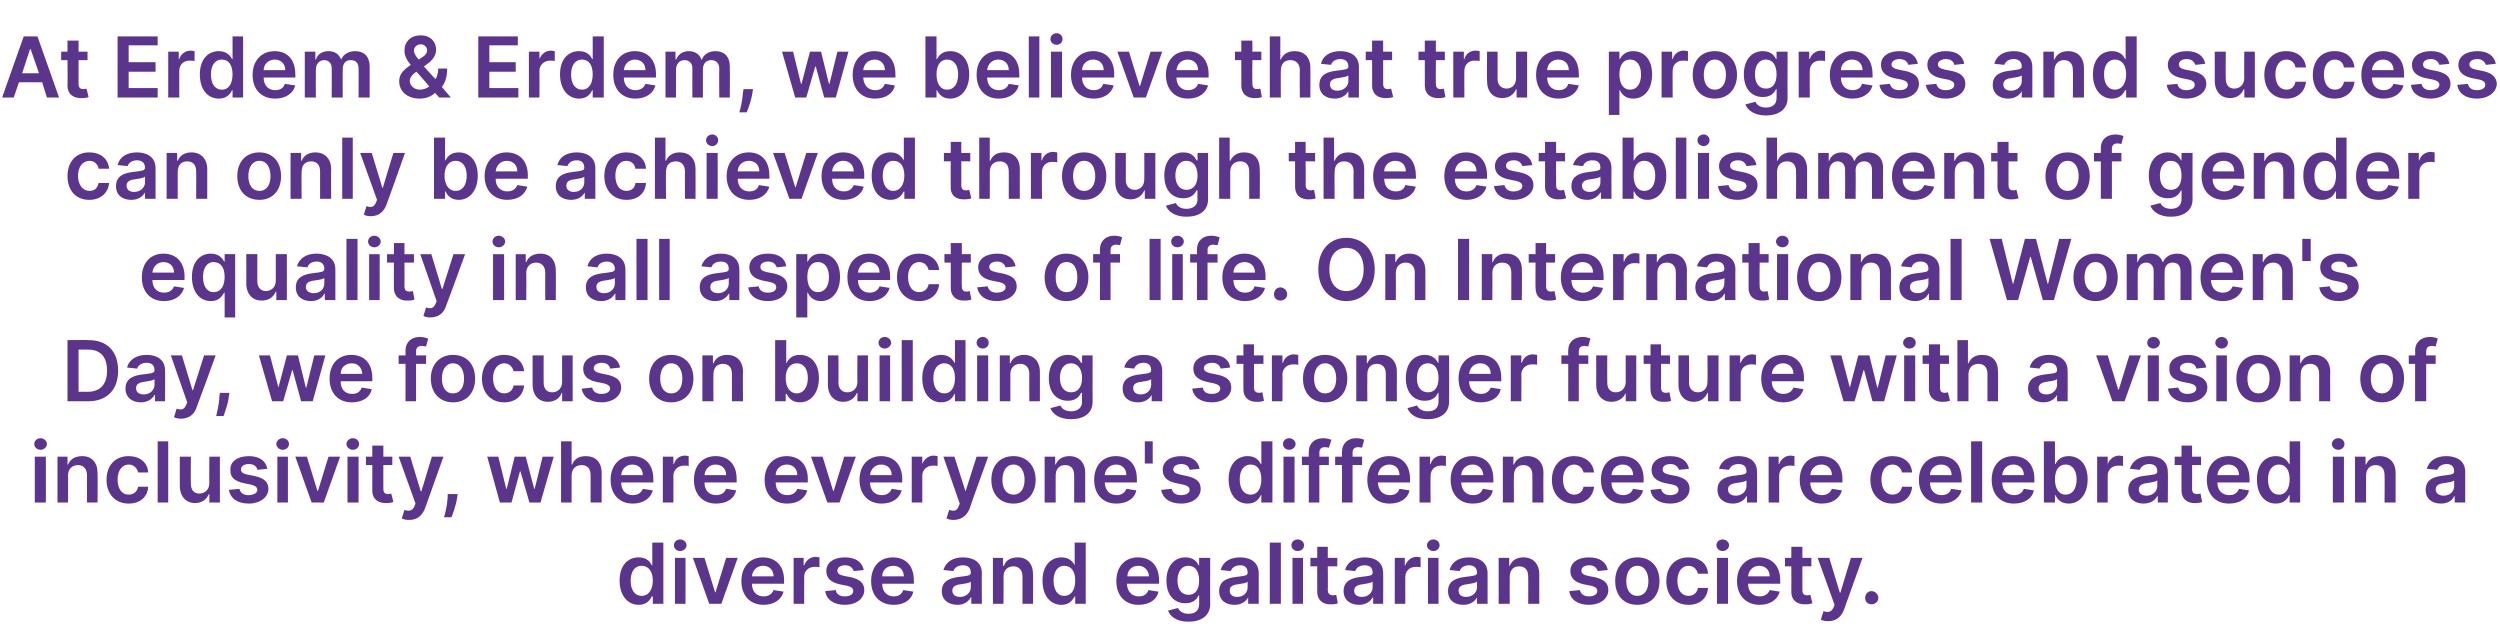 <?xml version="1.0" standalone="no"?><!DOCTYPE svg PUBLIC "-//W3C//DTD SVG 1.1//EN" "http://www.w3.org/Graphics/SVG/1.1/DTD/svg11.dtd"><svg xmlns="http://www.w3.org/2000/svg" version="1.1" width="474.1px" height="121.9px" viewBox="0 -3 474.1 121.9" style="top:-3px"><desc>At Erdem &amp; Erdem, we believe that true progress and success can only be achieved through the establishment of gender ...</desc><defs/><g id="Polygon125838"><path d="m117.5 107.1c0-2.9 1.6-4.4 3.6-4.4c1.6 0 2.2.9 2.5 1.5c.03.02.1 0 .1 0v-4.3h2.1v11.6h-2v-1.4s-.17.03-.2 0c-.3.7-1 1.6-2.5 1.6c-2 0-3.6-1.7-3.6-4.6zm6.3 0c0-1.7-.8-2.8-2.1-2.8c-1.4 0-2.1 1.2-2.1 2.8c0 1.7.7 2.9 2.1 2.9c1.3 0 2.1-1.2 2.1-2.9zm4.2-4.3h2v8.7h-2v-8.7zm-.2-2.4c0-.6.5-1.1 1.2-1.1c.6 0 1.2.5 1.2 1.1c0 .6-.6 1.1-1.2 1.1c-.7 0-1.2-.5-1.2-1.1zm9 11.1h-2.3l-3.1-8.7h2.2l2 6.5h.1l2-6.5h2.2l-3.1 8.7zm3.8-4.3c0-2.7 1.6-4.5 4.1-4.5c2.1 0 4 1.3 4 4.4c-.02-.03 0 .6 0 .6h-6.1c0 1.5.9 2.4 2.2 2.4c.9 0 1.6-.4 1.9-1.2l1.9.3c-.4 1.5-1.8 2.5-3.8 2.5c-2.6 0-4.2-1.8-4.2-4.5zm6.1-.9c0-1.2-.8-2-2-2c-1.2 0-2 .9-2.1 2h4.1zm3.8-3.5h1.9v1.4s.14.03.1 0c.4-1 1.2-1.6 2.2-1.6c.2 0 .5.1.7.1v1.9c-.1-.1-.6-.1-.9-.1c-1.2 0-2 .8-2 1.9v5.1h-2v-8.7zm11.4 2.5c-.2-.6-.7-1.1-1.6-1.1c-.9 0-1.5.4-1.5 1c0 .5.3.8 1.2 1l1.5.3c1.6.4 2.4 1.1 2.4 2.4c0 1.6-1.5 2.8-3.7 2.8c-2.1 0-3.5-1-3.7-2.6l2-.2c.1.8.8 1.2 1.7 1.2c1 0 1.6-.4 1.6-1c0-.5-.3-.8-1.1-1l-1.5-.3c-1.7-.4-2.5-1.2-2.5-2.5c0-1.6 1.4-2.6 3.5-2.6c2.1 0 3.3.9 3.6 2.4l-1.9.2zm3.3 1.9c0-2.7 1.6-4.5 4.1-4.5c2.2 0 4 1.3 4 4.4c.03-.03 0 .6 0 .6h-6c0 1.5.9 2.4 2.2 2.4c.9 0 1.5-.4 1.8-1.2l1.9.3c-.3 1.5-1.7 2.5-3.7 2.5c-2.7 0-4.3-1.8-4.3-4.5zm6.2-.9c0-1.2-.8-2-2-2c-1.3 0-2.1.9-2.1 2h4.1zm7.2 2.8c0-2 1.7-2.5 3.3-2.7c1.6-.2 2.2-.2 2.2-.8c0-.9-.5-1.4-1.5-1.4c-1 0-1.6.5-1.8 1.1l-1.9-.2c.5-1.6 1.9-2.4 3.7-2.4c1.7 0 3.6.7 3.6 3c-.04-.04 0 5.8 0 5.8h-2v-1.2h-.1c-.4.7-1.2 1.4-2.5 1.4c-1.7 0-3-.9-3-2.6zm5.5-.7v-1.1c-.3.3-1.3.4-1.9.5c-.9.1-1.6.4-1.6 1.2c0 .8.6 1.2 1.5 1.2c1.2 0 2-.9 2-1.8zm6.2 3.1h-2v-8.7h1.9v1.5s.15-.04.2 0c.3-1 1.2-1.6 2.6-1.6c1.8 0 2.9 1.2 2.9 3.2c.04.04 0 5.6 0 5.6h-2v-5.2c0-1.2-.7-1.9-1.7-1.9c-1.1 0-1.9.7-1.9 2c.04-.01 0 5.1 0 5.1zm7.4-4.4c0-2.9 1.6-4.4 3.6-4.4c1.5 0 2.2.9 2.5 1.5c-.04.02 0 0 0 0v-4.3h2.1v11.6h-2v-1.4s-.14.03-.1 0c-.4.7-1 1.6-2.5 1.6c-2.1 0-3.6-1.7-3.6-4.6zm6.2 0c0-1.7-.7-2.8-2.1-2.8c-1.3 0-2 1.2-2 2.8c0 1.7.7 2.9 2 2.9c1.4 0 2.1-1.2 2.1-2.9zm7.8.1c0-2.7 1.6-4.5 4.1-4.5c2.2 0 4 1.3 4 4.4c.03-.03 0 .6 0 .6h-6.1c.1 1.5.9 2.4 2.3 2.4c.9 0 1.5-.4 1.8-1.2l1.9.3c-.3 1.5-1.7 2.5-3.8 2.5c-2.6 0-4.2-1.8-4.2-4.5zm6.2-.9c-.1-1.2-.9-2-2-2c-1.3 0-2.1.9-2.1 2h4.1zm3.6 6.5l1.9-.5c.2.5.8 1.1 2 1.1c1.2 0 2-.6 2-1.8c.03-.01 0-1.7 0-1.7c0 0-.08.03-.1 0c-.3.7-1 1.5-2.5 1.5c-2 0-3.6-1.4-3.6-4.3c0-2.9 1.6-4.4 3.6-4.4c1.6 0 2.2.9 2.5 1.5c.02.02.1 0 .1 0v-1.4h2.1s-.03 8.84 0 8.8c0 2.2-1.8 3.3-4.1 3.3c-2.3 0-3.5-1-3.9-2.1zm5.9-5.7c0-1.7-.7-2.8-2-2.8c-1.4 0-2.1 1.2-2.1 2.8c0 1.6.7 2.7 2.1 2.7c1.3 0 2-1 2-2.7zm3.8 2c0-2 1.6-2.5 3.3-2.7c1.5-.2 2.1-.2 2.1-.8c0-.9-.5-1.4-1.4-1.4c-1 0-1.6.5-1.8 1.1l-1.9-.2c.4-1.6 1.8-2.4 3.7-2.4c1.6 0 3.5.7 3.5 3v5.8h-2v-1.2s-.05 0 0 0c-.4.7-1.2 1.4-2.6 1.4c-1.7 0-2.9-.9-2.9-2.6zm5.4-.7v-1.1c-.2.3-1.3.4-1.8.5c-1 .1-1.6.4-1.6 1.2c0 .8.6 1.2 1.4 1.2c1.3 0 2-.9 2-1.8zm6.3 3.1h-2.1V99.9h2.1v11.6zm2.2-8.7h2v8.7h-2v-8.7zm-.2-2.4c0-.6.5-1.1 1.2-1.1c.7 0 1.2.5 1.2 1.1c0 .6-.5 1.1-1.2 1.1c-.7 0-1.2-.5-1.2-1.1zm8.7 4h-1.8s.04 4.48 0 4.5c0 .8.5 1 1 1c.2 0 .5-.1.6-.1l.3 1.6c-.2.1-.6.2-1.2.2c-1.5.1-2.7-.7-2.7-2.4c-.02.02 0-4.8 0-4.8h-1.3v-1.6h1.3v-2.1h2v2.1h1.8v1.6zm1.2 4.7c0-2 1.6-2.5 3.3-2.7c1.6-.2 2.2-.2 2.2-.8c0-.9-.5-1.4-1.5-1.4c-1 0-1.6.5-1.8 1.1l-1.9-.2c.4-1.6 1.9-2.4 3.7-2.4c1.7 0 3.5.7 3.5 3c.03-.04 0 5.8 0 5.8h-1.9v-1.2h-.1c-.4.7-1.2 1.4-2.6 1.4c-1.6 0-2.9-.9-2.9-2.6zm5.5-.7v-1.1c-.3.3-1.4.4-1.9.5c-.9.1-1.6.4-1.6 1.2c0 .8.6 1.2 1.5 1.2c1.2 0 2-.9 2-1.8zm4.2-5.6h1.9v1.4s.14.03.1 0c.4-1 1.2-1.6 2.2-1.6c.2 0 .5.1.7.1v1.9c-.1-.1-.6-.1-.9-.1c-1.2 0-2 .8-2 1.9v5.1h-2v-8.7zm6.3 0h2v8.7h-2v-8.7zm-.2-2.4c0-.6.6-1.1 1.2-1.1c.7 0 1.2.5 1.2 1.1c0 .6-.5 1.1-1.2 1.1c-.6 0-1.2-.5-1.2-1.1zm4 8.7c0-2 1.6-2.5 3.3-2.7c1.5-.2 2.2-.2 2.2-.8c0-.9-.6-1.4-1.5-1.4c-1 0-1.6.5-1.8 1.1l-1.9-.2c.4-1.6 1.8-2.4 3.7-2.4c1.6 0 3.5.7 3.5 3v5.8h-2v-1.2s-.04 0 0 0c-.4.7-1.2 1.4-2.6 1.4c-1.7 0-2.9-.9-2.9-2.6zm5.5-.7v-1.1c-.3.3-1.4.4-1.9.5c-.9.1-1.6.4-1.6 1.2c0 .8.6 1.2 1.4 1.2c1.3 0 2.1-.9 2.1-1.8zm6.2 3.1h-2.1v-8.7h2v1.5s.1-.04.1 0c.4-1 1.3-1.6 2.6-1.6c1.8 0 3 1.2 3 3.2v5.6h-2.1s.03-5.24 0-5.2c0-1.2-.6-1.9-1.7-1.9c-1.1 0-1.8.7-1.8 2v5.1zm16.7-6.2c-.2-.6-.7-1.1-1.6-1.1c-.9 0-1.5.4-1.5 1c0 .5.3.8 1.2 1l1.5.3c1.6.4 2.4 1.1 2.4 2.4c0 1.6-1.5 2.8-3.7 2.8c-2.1 0-3.5-1-3.7-2.6l2-.2c.2.8.8 1.2 1.7 1.2c1 0 1.6-.4 1.6-1c0-.5-.3-.8-1.1-1l-1.5-.3c-1.7-.4-2.5-1.2-2.5-2.5c0-1.6 1.4-2.6 3.5-2.6c2.1 0 3.3.9 3.6 2.4l-1.9.2zm3.3 1.9c0-2.7 1.6-4.5 4.2-4.5c2.6 0 4.2 1.8 4.2 4.5c0 2.7-1.6 4.5-4.2 4.5c-2.6 0-4.2-1.8-4.2-4.5zm6.3 0c0-1.6-.7-2.9-2.1-2.9c-1.4 0-2.1 1.3-2.1 2.9c0 1.6.7 2.8 2.1 2.8c1.4 0 2.1-1.2 2.1-2.8zm3.4 0c0-2.7 1.6-4.5 4.2-4.5c2.1 0 3.6 1.2 3.7 3.1H322c-.2-.8-.8-1.5-1.8-1.5c-1.2 0-2.1 1.1-2.1 2.8c0 1.8.8 2.9 2.1 2.9c.9 0 1.6-.5 1.8-1.5h1.9c-.1 1.9-1.5 3.2-3.7 3.2c-2.6 0-4.2-1.9-4.2-4.5zm9.6-4.4h2.1v8.7h-2.1v-8.7zm-.1-2.4c0-.6.5-1.1 1.2-1.1c.6 0 1.2.5 1.2 1.1c0 .6-.6 1.1-1.2 1.1c-.7 0-1.2-.5-1.2-1.1zm3.9 6.8c0-2.7 1.7-4.5 4.2-4.5c2.1 0 4 1.3 4 4.4c-.03-.03 0 .6 0 .6h-6.1c0 1.5.9 2.4 2.2 2.4c.9 0 1.6-.4 1.9-1.2l1.9.3c-.4 1.5-1.8 2.5-3.8 2.5c-2.6 0-4.3-1.8-4.3-4.5zm6.2-.9c0-1.2-.8-2-2-2c-1.2 0-2 .9-2.1 2h4.1zm7.9-1.9h-1.7v4.5c0 .8.4 1 .9 1c.3 0 .5-.1.6-.1l.4 1.6c-.3.1-.7.2-1.2.2c-1.6.1-2.8-.7-2.8-2.4c.03.02 0-4.8 0-4.8h-1.2v-1.6h1.2v-2.1h2.1v2.1h1.7v1.6zm1.8 10.1l.5-1.6c.9.3 1.5.2 1.9-.7c0-.05.2-.5.2-.5l-3.2-8.9h2.2l2 6.6h.1l2-6.6h2.2s-3.5 9.76-3.5 9.8c-.5 1.3-1.4 2.2-3 2.2c-.6 0-1.1-.1-1.4-.3zm8.4-4.1c0-.7.5-1.3 1.2-1.3c.7 0 1.3.6 1.3 1.3c0 .7-.6 1.2-1.3 1.2c-.7 0-1.2-.5-1.2-1.2z" stroke="none" fill="#5b358b"/></g><g id="Polygon125837"><path d="m6.6 83.6h2.1v8.7H6.6v-8.7zm-.1-2.4c0-.6.5-1.1 1.2-1.1c.6 0 1.2.5 1.2 1.1c0 .6-.6 1.1-1.2 1.1c-.7 0-1.2-.5-1.2-1.1zm6.4 11.1h-2v-8.7h1.9v1.5s.15-.04.1 0c.4-1 1.3-1.6 2.7-1.6c1.8 0 2.9 1.2 2.9 3.2c.04.04 0 5.6 0 5.6h-2s-.02-5.24 0-5.2c0-1.2-.7-1.9-1.7-1.9c-1.1 0-1.9.7-1.9 2c.04-.01 0 5.1 0 5.1zm7.3-4.3c0-2.7 1.6-4.5 4.2-4.5c2.1 0 3.6 1.2 3.7 3.1h-1.9c-.2-.8-.8-1.5-1.8-1.5c-1.2 0-2.1 1.1-2.1 2.8c0 1.8.8 2.9 2.1 2.9c.9 0 1.6-.5 1.8-1.5h1.9c-.1 1.9-1.5 3.2-3.7 3.2c-2.6 0-4.2-1.9-4.2-4.5zm11.7 4.3h-2V80.7h2v11.6zm7.8-8.7h2v8.7h-2v-1.6s-.07.05-.1 0c-.4 1-1.3 1.7-2.6 1.7c-1.7 0-2.9-1.2-2.9-3.3v-5.5h2.1s-.05 5.21 0 5.2c0 1.1.6 1.8 1.6 1.8c.9 0 1.9-.6 1.9-2c-.04.03 0-5 0-5zm9.1 2.5c-.1-.6-.6-1.1-1.6-1.1c-.9 0-1.5.4-1.5 1c0 .5.3.8 1.2 1l1.5.3c1.7.4 2.5 1.1 2.5 2.4c0 1.6-1.6 2.8-3.7 2.8c-2.2 0-3.5-1-3.8-2.6l2-.2c.2.8.8 1.2 1.7 1.2c1 0 1.7-.4 1.7-1c0-.5-.4-.8-1.2-1l-1.5-.3c-1.7-.4-2.5-1.2-2.4-2.5c-.1-1.6 1.4-2.6 3.5-2.6c2 0 3.2.9 3.5 2.4l-1.9.2zm3.8-2.5h2v8.7h-2v-8.7zm-.2-2.4c0-.6.6-1.1 1.2-1.1c.7 0 1.2.5 1.2 1.1c0 .6-.5 1.1-1.2 1.1c-.6 0-1.2-.5-1.2-1.1zm9 11.1h-2.3L56 83.6h2.2l2 6.5h.1l2-6.5h2.2l-3.1 8.7zm4.5-8.7h2.1v8.7h-2.1v-8.7zm-.2-2.4c0-.6.6-1.1 1.2-1.1c.7 0 1.2.5 1.2 1.1c0 .6-.5 1.1-1.2 1.1c-.6 0-1.2-.5-1.2-1.1zm8.7 4h-1.7s-.02 4.47 0 4.5c0 .8.4 1 .9 1c.3 0 .5-.1.6-.1l.4 1.6c-.3.1-.7.2-1.2.2c-1.6.1-2.8-.7-2.8-2.4c.02.02 0-4.8 0-4.8h-1.2v-1.6h1.2v-2.1h2.1v2.1h1.7v1.6zm1.8 10.1l.5-1.6c.9.3 1.5.2 1.9-.7c-.01-.05.2-.5.2-.5l-3.2-8.9h2.2l2 6.6h.1l2-6.6h2.2s-3.5 9.76-3.5 9.8c-.5 1.3-1.4 2.2-3 2.2c-.6 0-1.1-.1-1.4-.3zm10.5-4c-.2 1.5-.8 3.1-1.1 3.8h-1.4c.2-.6.6-2.2.7-3.8v-.6h1.9s-.12.63-.1.6zm5.7-7.7h2.1l1.5 6.1h.1l1.5-6.1h2.1l1.6 6.1h.1l1.5-6.1h2.1l-2.5 8.7h-2.1l-1.7-5.9h-.1L97 92.3h-2.2l-2.4-8.7zm16 8.7h-2V80.7h2v4.4s.06-.04.1 0c.4-1 1.2-1.6 2.6-1.6c1.8 0 3 1.1 3 3.2c-.03.04 0 5.6 0 5.6H112v-5.2c0-1.2-.6-1.9-1.7-1.9c-1.1 0-1.9.7-1.9 2v5.1zm7.4-4.3c0-2.7 1.6-4.5 4.1-4.5c2.2 0 4 1.3 4 4.4v.6h-6.1c0 1.5.9 2.4 2.2 2.4c.9 0 1.6-.4 1.9-1.2l1.9.3c-.4 1.5-1.8 2.5-3.8 2.5c-2.6 0-4.2-1.8-4.2-4.5zm6.1-.9c0-1.2-.8-2-2-2c-1.2 0-2 .9-2.1 2h4.1zm3.8-3.5h2v1.4s.06.03.1 0c.3-1 1.1-1.6 2.1-1.6c.2 0 .6.1.7.1v1.9c-.1-.1-.6-.1-.9-.1c-1.1 0-2 .8-2 1.9c.03-.03 0 5.1 0 5.1h-2v-8.7zm5.9 4.4c0-2.7 1.6-4.5 4.1-4.5c2.2 0 4 1.3 4 4.4v.6h-6.1c0 1.5.9 2.4 2.2 2.4c.9 0 1.6-.4 1.9-1.2l1.9.3c-.3 1.5-1.7 2.5-3.8 2.5c-2.6 0-4.2-1.8-4.2-4.5zm6.1-.9c0-1.2-.8-2-2-2c-1.2 0-2 .9-2.1 2h4.1zm7.3.9c0-2.7 1.7-4.5 4.2-4.5c2.1 0 4 1.3 4 4.4c-.04-.03 0 .6 0 .6h-6.1c0 1.5.9 2.4 2.2 2.4c.9 0 1.6-.4 1.9-1.2l1.9.3c-.4 1.5-1.8 2.5-3.8 2.5c-2.7 0-4.3-1.8-4.3-4.5zm6.2-.9c0-1.2-.8-2-2-2c-1.2 0-2.1.9-2.1 2h4.1zm8 5.2h-2.3l-3.1-8.7h2.2l2 6.5h.1l2-6.5h2.2l-3.1 8.7zM163 88c0-2.7 1.6-4.5 4.1-4.5c2.1 0 4 1.3 4 4.4v.6H165c0 1.5.9 2.4 2.2 2.4c.9 0 1.6-.4 1.9-1.2l1.9.3c-.4 1.5-1.8 2.5-3.8 2.5c-2.6 0-4.2-1.8-4.2-4.5zm6.1-.9c0-1.2-.8-2-2-2c-1.2 0-2 .9-2.1 2h4.1zm3.8-3.5h2v1.4s.05.03 0 0c.4-1 1.2-1.6 2.2-1.6c.2 0 .6.1.7.1v1.9c-.1-.1-.6-.1-.9-.1c-1.1 0-2 .8-2 1.9c.02-.03 0 5.1 0 5.1h-2v-8.7zm6.6 11.7l.5-1.6c.9.3 1.5.2 1.8-.7c.05-.05.2-.5.2-.5l-3.1-8.9h2.1l2.1 6.6l2.1-6.6h2.2s-3.55 9.76-3.5 9.8c-.5 1.3-1.5 2.2-3.1 2.2c-.5 0-1-.1-1.3-.3zM188 88c0-2.7 1.6-4.5 4.2-4.5c2.5 0 4.2 1.8 4.2 4.5c0 2.7-1.7 4.5-4.2 4.5c-2.6 0-4.2-1.8-4.2-4.5zm6.3 0c0-1.6-.7-2.9-2.1-2.9c-1.4 0-2.1 1.3-2.1 2.9c0 1.6.7 2.8 2.1 2.8c1.4 0 2.1-1.2 2.1-2.8zm5.9 4.3h-2.1v-8.7h2v1.5s.09-.04.1 0c.4-1 1.3-1.6 2.6-1.6c1.8 0 3 1.2 3 3.2c-.02.04 0 5.6 0 5.6h-2.1s.02-5.24 0-5.2c0-1.2-.6-1.9-1.7-1.9c-1.1 0-1.8.7-1.8 2c-.02-.01 0 5.1 0 5.1zm7.3-4.3c0-2.7 1.6-4.5 4.1-4.5c2.2 0 4 1.3 4 4.4v.6h-6.1c.1 1.5.9 2.4 2.3 2.4c.8 0 1.5-.4 1.8-1.2l1.9.3c-.3 1.5-1.7 2.5-3.8 2.5c-2.6 0-4.2-1.8-4.2-4.5zm6.1-.9c0-1.2-.8-2-1.9-2c-1.3 0-2.1.9-2.2 2h4.1zm5-2.2h-1.5v-4.2h1.5v4.2zm7 1.2c-.1-.6-.6-1.1-1.6-1.1c-.8 0-1.5.4-1.5 1c0 .5.4.8 1.3 1l1.4.3c1.7.4 2.5 1.1 2.5 2.4c0 1.6-1.5 2.8-3.7 2.8c-2.2 0-3.5-1-3.8-2.6l2-.2c.2.8.8 1.2 1.8 1.2c.9 0 1.6-.4 1.6-1c0-.5-.4-.8-1.2-1l-1.5-.3c-1.7-.4-2.4-1.2-2.4-2.5c0-1.6 1.4-2.6 3.5-2.6c2 0 3.2.9 3.5 2.4l-1.9.2zm7.4 1.8c0-2.9 1.6-4.4 3.6-4.4c1.6 0 2.2.9 2.5 1.5c0 .02.1 0 .1 0v-4.3h2.1v11.6h-2.1v-1.4s-.1.02-.1 0c-.3.7-1 1.6-2.5 1.6c-2.1 0-3.6-1.7-3.6-4.6zm6.2 0c0-1.7-.7-2.8-2-2.8c-1.4 0-2.1 1.2-2.1 2.8c0 1.7.7 2.9 2.1 2.9c1.3 0 2-1.2 2-2.9zm4.2-4.3h2.1v8.7h-2.1v-8.7zm-.1-2.4c0-.6.5-1.1 1.2-1.1c.6 0 1.2.5 1.2 1.1c0 .6-.6 1.1-1.2 1.1c-.7 0-1.2-.5-1.2-1.1zm8.7 4h-1.8v7.1h-2v-7.1h-1.3v-1.6h1.3s-.03-.85 0-.9c0-1.7 1.2-2.6 2.7-2.6c.7 0 1.3.2 1.6.3l-.5 1.5c-.1 0-.4-.1-.7-.1c-.8 0-1.1.4-1.1 1.1c.03-.01 0 .7 0 .7h1.8v1.6zm6.3 0h-1.8v7.1h-2v-7.1h-1.3v-1.6h1.3s-.04-.85 0-.9c0-1.7 1.2-2.6 2.7-2.6c.7 0 1.3.2 1.5.3l-.4 1.5c-.1 0-.4-.1-.7-.1c-.8 0-1.1.4-1.1 1.1v.7h1.8v1.6zm1 2.8c0-2.7 1.6-4.5 4.1-4.5c2.2 0 4 1.3 4 4.4c.02-.03 0 .6 0 .6h-6.1c.1 1.5.9 2.4 2.3 2.4c.9 0 1.5-.4 1.8-1.2l1.9.3c-.3 1.5-1.7 2.5-3.8 2.5c-2.6 0-4.2-1.8-4.2-4.5zm6.1-.9c0-1.2-.8-2-1.9-2c-1.3 0-2.1.9-2.2 2h4.1zm3.8-3.5h2v1.4s.08.03.1 0c.3-1 1.1-1.6 2.1-1.6c.3 0 .6.1.8.1v1.9c-.2-.1-.6-.1-1-.1c-1.1 0-1.9.8-1.9 1.9c-.05-.03 0 5.1 0 5.1h-2.1v-8.7zm5.9 4.4c0-2.7 1.6-4.5 4.1-4.5c2.2 0 4 1.3 4 4.4c.02-.03 0 .6 0 .6h-6.1c.1 1.5.9 2.4 2.3 2.4c.9 0 1.5-.4 1.8-1.2l1.9.3c-.3 1.5-1.7 2.5-3.8 2.5c-2.6 0-4.2-1.8-4.2-4.5zm6.2-.9c-.1-1.2-.9-2-2-2c-1.3 0-2.1.9-2.2 2h4.2zm5.8 5.2H285v-8.7h2v1.5s.07-.04.1 0c.4-1 1.3-1.6 2.6-1.6c1.8 0 3 1.2 3 3.2c-.04.04 0 5.6 0 5.6h-2.1v-5.2c0-1.2-.6-1.9-1.7-1.9c-1.1 0-1.8.7-1.8 2c-.04-.01 0 5.1 0 5.1zm7.2-4.3c0-2.7 1.7-4.5 4.2-4.5c2.1 0 3.6 1.2 3.8 3.1h-2c-.2-.8-.8-1.5-1.8-1.5c-1.2 0-2.1 1.1-2.1 2.8c0 1.8.9 2.9 2.1 2.9c.9 0 1.6-.5 1.8-1.5h2c-.2 1.9-1.6 3.2-3.8 3.2c-2.6 0-4.2-1.9-4.2-4.5zm9.3 0c0-2.7 1.6-4.5 4.1-4.5c2.1 0 4 1.3 4 4.4c-.03-.03 0 .6 0 .6h-6.1c0 1.5.9 2.4 2.2 2.4c.9 0 1.6-.4 1.9-1.2l1.9.3c-.4 1.5-1.8 2.5-3.8 2.5c-2.6 0-4.2-1.8-4.2-4.5zm6.1-.9c0-1.2-.8-2-2-2c-1.2 0-2 .9-2.1 2h4.1zm8.7-1c-.2-.6-.7-1.1-1.6-1.1c-.9 0-1.5.4-1.5 1c0 .5.3.8 1.2 1l1.5.3c1.6.4 2.4 1.1 2.4 2.4c0 1.6-1.5 2.8-3.7 2.8c-2.1 0-3.5-1-3.7-2.6l2-.2c.2.8.8 1.2 1.7 1.2c1 0 1.6-.4 1.6-1c0-.5-.3-.8-1.1-1l-1.5-.3c-1.7-.4-2.5-1.2-2.5-2.5c0-1.6 1.4-2.6 3.5-2.6c2.1 0 3.3.9 3.6 2.4l-1.9.2zm7.3 3.8c0-2 1.6-2.5 3.3-2.7c1.6-.2 2.2-.2 2.2-.8c0-.9-.5-1.4-1.5-1.4c-1 0-1.6.5-1.8 1.1l-1.9-.2c.4-1.6 1.9-2.4 3.7-2.4c1.7 0 3.5.7 3.5 3c.03-.04 0 5.8 0 5.8h-1.9v-1.2h-.1c-.4.7-1.2 1.4-2.6 1.4c-1.6 0-2.9-.9-2.9-2.6zm5.5-.7v-1.1c-.3.3-1.4.4-1.9.5c-.9.1-1.6.4-1.6 1.2c0 .8.6 1.2 1.5 1.2c1.2 0 2-.9 2-1.8zm4.2-5.6h1.9v1.4s.14.03.1 0c.4-1 1.2-1.6 2.2-1.6c.2 0 .5.1.7.1v1.9c-.1-.1-.6-.1-.9-.1c-1.2 0-2 .8-2 1.9v5.1h-2v-8.7zm5.9 4.4c0-2.7 1.6-4.5 4.1-4.5c2.1 0 4 1.3 4 4.4c-.02-.03 0 .6 0 .6h-6.1c0 1.5.9 2.4 2.2 2.4c.9 0 1.6-.4 1.9-1.2l1.9.3c-.4 1.5-1.8 2.5-3.8 2.5c-2.6 0-4.2-1.8-4.2-4.5zm6.1-.9c0-1.2-.8-2-2-2c-1.2 0-2 .9-2.1 2h4.1zm7.3.9c0-2.7 1.6-4.5 4.2-4.5c2.1 0 3.6 1.2 3.7 3.1h-1.9c-.2-.8-.8-1.5-1.8-1.5c-1.3 0-2.1 1.1-2.1 2.8c0 1.8.8 2.9 2.1 2.9c.9 0 1.6-.5 1.8-1.5h1.9c-.1 1.9-1.5 3.2-3.7 3.2c-2.6 0-4.2-1.9-4.2-4.5zm9.2 0c0-2.7 1.7-4.5 4.2-4.5c2.1 0 3.9 1.3 3.9 4.4c.04-.03 0 .6 0 .6h-6c0 1.5.9 2.4 2.2 2.4c.9 0 1.6-.4 1.8-1.2l2 .3c-.4 1.5-1.8 2.5-3.8 2.5c-2.7 0-4.3-1.8-4.3-4.5zm6.2-.9c0-1.2-.8-2-2-2c-1.2 0-2.1.9-2.1 2h4.1zm5.8 5.2h-2.1V80.7h2.1v11.6zm1.8-4.3c0-2.7 1.6-4.5 4.1-4.5c2.2 0 4 1.3 4 4.4v.6h-6.1c0 1.5.9 2.4 2.3 2.4c.8 0 1.5-.4 1.8-1.2l1.9.3c-.3 1.5-1.7 2.5-3.8 2.5c-2.6 0-4.2-1.8-4.2-4.5zm6.1-.9c0-1.2-.8-2-2-2c-1.2 0-2 .9-2.1 2h4.1zm3.8-6.4h2.1v4.3s.08.02.1 0c.3-.6.9-1.5 2.5-1.5c2 0 3.6 1.5 3.6 4.4c0 2.9-1.6 4.6-3.6 4.6c-1.5 0-2.2-.9-2.5-1.6c-.02.02-.1 0-.1 0v1.4h-2.1V80.7zm4.1 10.1c1.4 0 2.1-1.2 2.1-2.9c0-1.6-.7-2.8-2.1-2.8c-1.3 0-2 1.1-2 2.8c0 1.7.7 2.9 2 2.9zm6-7.2h2v1.4s.04.03 0 0c.4-1 1.2-1.6 2.2-1.6c.2 0 .5.1.7.1v1.9c-.1-.1-.6-.1-.9-.1c-1.2 0-2 .8-2 1.9v5.1h-2v-8.7zm5.9 6.3c0-2 1.6-2.5 3.3-2.7c1.6-.2 2.2-.2 2.2-.8c0-.9-.5-1.4-1.5-1.4c-1 0-1.6.5-1.8 1.1l-1.9-.2c.5-1.6 1.9-2.4 3.7-2.4c1.7 0 3.5.7 3.5 3c.05-.04 0 5.8 0 5.8h-1.9v-1.2h-.1c-.4.7-1.2 1.4-2.6 1.4c-1.6 0-2.9-.9-2.9-2.6zm5.5-.7v-1.1c-.3.3-1.3.4-1.9.5c-.9.1-1.6.4-1.6 1.2c0 .8.6 1.2 1.5 1.2c1.2 0 2-.9 2-1.8zm8.3-4h-1.7s.03 4.47 0 4.5c0 .8.4 1 1 1c.2 0 .4-.1.6-.1l.3 1.6c-.2.1-.6.2-1.2.2c-1.5.1-2.7-.7-2.7-2.4c-.03.02 0-4.8 0-4.8h-1.3v-1.6h1.3v-2.1h2v2.1h1.7v1.6zm1.1 2.8c0-2.7 1.6-4.5 4.1-4.5c2.2 0 4 1.3 4 4.4v.6h-6.1c0 1.5.9 2.4 2.3 2.4c.8 0 1.5-.4 1.8-1.2l1.9.3c-.3 1.5-1.7 2.5-3.8 2.5c-2.6 0-4.2-1.8-4.2-4.5zm6.1-.9c0-1.2-.8-2-2-2c-1.2 0-2 .9-2.1 2h4.1zm3.4.8c0-2.9 1.6-4.4 3.6-4.4c1.5 0 2.2.9 2.5 1.5c-.01.02.1 0 .1 0v-4.3h2v11.6h-2v-1.4s-.11.02-.1 0c-.3.7-1 1.6-2.5 1.6c-2.1 0-3.6-1.7-3.6-4.6zm6.2 0c0-1.7-.7-2.8-2-2.8c-1.4 0-2.1 1.2-2.1 2.8c0 1.7.7 2.9 2.1 2.9c1.3 0 2-1.2 2-2.9zm8.2-4.3h2.1v8.7h-2.1v-8.7zm-.2-2.4c0-.6.6-1.1 1.2-1.1c.7 0 1.2.5 1.2 1.1c0 .6-.5 1.1-1.2 1.1c-.6 0-1.2-.5-1.2-1.1zm6.5 11.1h-2.1v-8.7h2v1.5s.11-.04.1 0c.4-1 1.3-1.6 2.6-1.6c1.8 0 3 1.2 3 3.2v5.6h-2.1s.05-5.24 0-5.2c0-1.2-.6-1.9-1.7-1.9c-1 0-1.8.7-1.8 2v5.1zm11.3-2.4c0-2 1.6-2.5 3.3-2.7c1.5-.2 2.1-.2 2.1-.8c0-.9-.5-1.4-1.4-1.4c-1 0-1.6.5-1.8 1.1l-2-.2c.5-1.6 1.9-2.4 3.7-2.4c1.7 0 3.6.7 3.6 3v5.8h-2v-1.2h-.1c-.3.7-1.1 1.4-2.5 1.4c-1.7 0-2.9-.9-2.9-2.6zm5.4-.7v-1.1c-.2.3-1.3.4-1.8.5c-1 .1-1.7.4-1.7 1.2c0 .8.7 1.2 1.5 1.2c1.3 0 2-.9 2-1.8z" stroke="none" fill="#5b358b"/></g><g id="Polygon125836"><path d="m12.8 73.1V61.5s3.99-.04 4 0c3.5 0 5.6 2.1 5.6 5.8c0 3.6-2.1 5.8-5.7 5.8h-3.9zm3.8-1.8c2.4 0 3.7-1.4 3.7-4c0-2.7-1.3-4-3.6-4c-.03-.01-1.8 0-1.8 0v8s1.71-.02 1.7 0zm7.2-.6c0-2 1.6-2.5 3.3-2.7c1.6-.2 2.2-.2 2.2-.8c0-.9-.5-1.4-1.5-1.4c-1 0-1.6.5-1.8 1.1l-1.9-.2c.4-1.6 1.9-2.4 3.7-2.4c1.7 0 3.5.7 3.5 3c.04-.04 0 5.8 0 5.8h-1.9v-1.2h-.1c-.4.7-1.2 1.4-2.6 1.4c-1.6 0-2.9-.9-2.9-2.6zm5.5-.7v-1.1c-.3.3-1.4.4-1.9.5c-.9.1-1.6.4-1.6 1.2c0 .8.6 1.2 1.5 1.2c1.2 0 2-.9 2-1.8zm3.7 6.1l.5-1.6c.9.3 1.4.2 1.8-.7c.04-.05.2-.5.2-.5l-3.1-8.9h2.1l2 6.6h.1l2.1-6.6h2.2s-3.55 9.76-3.6 9.8c-.4 1.3-1.4 2.2-3 2.2c-.5 0-1-.1-1.3-.3zm10.4-4c-.1 1.5-.8 3.1-1 3.8H41c.1-.6.6-2.2.6-3.8c.05.05.1-.6.1-.6h1.8s-.07.63-.1.6zm5.7-7.7h2.1l1.6 6.1l1.6-6.1h2.1l1.5 6.1h.1l1.5-6.1h2.1l-2.4 8.7h-2.2l-1.6-5.9h-.1l-1.7 5.9h-2.1l-2.5-8.7zm13.4 4.4c0-2.7 1.6-4.5 4.1-4.5c2.2 0 4 1.3 4 4.4c.03-.03 0 .6 0 .6h-6c0 1.5.8 2.4 2.2 2.4c.9 0 1.5-.4 1.8-1.2l1.9.3c-.3 1.5-1.7 2.5-3.8 2.5c-2.6 0-4.2-1.8-4.2-4.5zm6.2-.9c-.1-1.2-.8-2-2-2c-1.3 0-2.1.9-2.1 2h4.1zM80.8 66h-1.9v7.1h-2V66h-1.3v-1.6h1.3s-.01-.85 0-.9c0-1.7 1.2-2.6 2.7-2.6c.7 0 1.3.2 1.6.3l-.4 1.5c-.2 0-.5-.1-.8-.1c-.8 0-1.1.4-1.1 1.1c.05-.01 0 .7 0 .7h1.9v1.6zm.9 2.8c0-2.7 1.7-4.5 4.2-4.5c2.6 0 4.2 1.8 4.2 4.5c0 2.7-1.6 4.5-4.2 4.5c-2.5 0-4.2-1.8-4.2-4.5zm6.3 0c0-1.6-.7-2.9-2.1-2.9c-1.4 0-2.1 1.3-2.1 2.9c0 1.6.7 2.8 2.1 2.8c1.4 0 2.1-1.2 2.1-2.8zm3.4 0c0-2.7 1.7-4.5 4.2-4.5c2.1 0 3.6 1.2 3.8 3.1h-2c-.2-.8-.8-1.5-1.8-1.5c-1.2 0-2.1 1.1-2.1 2.8c0 1.8.9 2.9 2.1 2.9c.9 0 1.6-.5 1.8-1.5h2c-.2 1.9-1.6 3.2-3.8 3.2c-2.6 0-4.2-1.9-4.2-4.5zm15.2-4.4h2v8.7h-2v-1.6s-.05.05-.1 0c-.3 1-1.3 1.7-2.6 1.7c-1.7 0-2.9-1.2-2.9-3.3v-5.5h2.1s-.03 5.21 0 5.2c0 1.1.6 1.8 1.6 1.8c.9 0 1.9-.6 1.9-2c-.02.03 0-5 0-5zm9.1 2.5c-.1-.6-.6-1.1-1.6-1.1c-.8 0-1.5.4-1.5 1c0 .5.4.8 1.3 1l1.4.3c1.7.4 2.5 1.1 2.5 2.4c0 1.6-1.6 2.8-3.7 2.8c-2.2 0-3.5-1-3.8-2.6l2-.2c.2.8.8 1.2 1.8 1.2c.9 0 1.6-.4 1.6-1c0-.5-.4-.8-1.2-1l-1.5-.3c-1.7-.4-2.4-1.2-2.4-2.5c0-1.6 1.4-2.6 3.5-2.6c2 0 3.2.9 3.5 2.4l-1.9.2zm7.4 1.9c0-2.7 1.6-4.5 4.2-4.5c2.5 0 4.2 1.8 4.2 4.5c0 2.7-1.7 4.5-4.2 4.5c-2.6 0-4.2-1.8-4.2-4.5zm6.3 0c0-1.6-.7-2.9-2.1-2.9c-1.4 0-2.1 1.3-2.1 2.9c0 1.6.7 2.8 2.1 2.8c1.4 0 2.1-1.2 2.1-2.8zm5.9 4.3h-2.1v-8.7h2v1.5s.07-.04.1 0c.4-1 1.3-1.6 2.6-1.6c1.8 0 3 1.2 3 3.2c-.04.04 0 5.6 0 5.6h-2.1v-5.2c0-1.2-.6-1.9-1.7-1.9c-1.1 0-1.8.7-1.8 2c-.04-.01 0 5.1 0 5.1zM147 61.5h2.1v4.3s.06.02.1 0c.3-.6.9-1.5 2.5-1.5c2 0 3.6 1.5 3.6 4.4c0 2.9-1.6 4.6-3.6 4.6c-1.5 0-2.2-.9-2.5-1.6c-.04.03-.2 0-.2 0v1.4h-2V61.5zm4.1 10.1c1.3 0 2.1-1.2 2.1-2.9c0-1.6-.7-2.8-2.1-2.8c-1.3 0-2.1 1.1-2.1 2.8c0 1.7.8 2.9 2.1 2.9zm11.5-7.2h2v8.7h-2v-1.6s-.08.05-.1 0c-.4 1-1.3 1.7-2.6 1.7c-1.7 0-2.9-1.2-2.9-3.3v-5.5h2s.05 5.21 0 5.2c0 1.1.7 1.8 1.7 1.8c.9 0 1.9-.6 1.9-2c-.05.03 0-5 0-5zm4.2 0h2v8.7h-2v-8.7zm-.2-2.4c0-.6.5-1.1 1.2-1.1c.6 0 1.2.5 1.2 1.1c0 .6-.6 1.1-1.2 1.1c-.7 0-1.2-.5-1.2-1.1zm6.5 11.1H171V61.5h2.1v11.6zm1.8-4.4c0-2.9 1.6-4.4 3.6-4.4c1.5 0 2.2.9 2.5 1.5c-.02.02.1 0 .1 0v-4.3h2v11.6h-2v-1.4s-.12.03-.1 0c-.3.7-1 1.6-2.5 1.6c-2.1 0-3.6-1.7-3.6-4.6zm6.2 0c0-1.7-.7-2.8-2-2.8c-1.4 0-2.1 1.2-2.1 2.8c0 1.7.7 2.9 2.1 2.9c1.3 0 2-1.2 2-2.9zm4.2-4.3h2.1v8.7h-2.1v-8.7zm-.1-2.4c0-.6.5-1.1 1.2-1.1c.6 0 1.1.5 1.1 1.1c0 .6-.5 1.1-1.1 1.1c-.7 0-1.2-.5-1.2-1.1zm6.4 11.1h-2v-8.7h1.9v1.5s.12-.04.1 0c.4-1 1.3-1.6 2.6-1.6c1.8 0 3 1.2 3 3.2c.02.04 0 5.6 0 5.6h-2s-.04-5.24 0-5.2c0-1.2-.7-1.9-1.7-1.9c-1.1 0-1.9.7-1.9 2v5.1zm7.6 1.3l1.9-.5c.2.5.8 1.1 2 1.1c1.2 0 2.1-.6 2.1-1.8c-.05-.01 0-1.7 0-1.7c0 0-.15.03-.2 0c-.3.7-1 1.5-2.5 1.5c-2 0-3.6-1.4-3.6-4.3c0-2.9 1.6-4.4 3.6-4.4c1.6 0 2.2.9 2.5 1.5c.05.02.2 0 .2 0v-1.4h2s-.01 8.84 0 8.8c0 2.2-1.7 3.3-4.1 3.3c-2.2 0-3.5-1-3.9-2.1zm6-5.7c0-1.7-.8-2.8-2.1-2.8c-1.4 0-2.1 1.2-2.1 2.8c0 1.6.8 2.7 2.1 2.7c1.3 0 2.1-1 2.1-2.7zm7.7 2c0-2 1.6-2.5 3.3-2.7c1.5-.2 2.1-.2 2.1-.8c0-.9-.5-1.4-1.4-1.4c-1 0-1.6.5-1.8 1.1l-1.9-.2c.4-1.6 1.8-2.4 3.7-2.4c1.6 0 3.5.7 3.5 3v5.8h-2v-1.2s-.05 0 0 0c-.4.7-1.2 1.4-2.6 1.4c-1.7 0-2.9-.9-2.9-2.6zm5.4-.7v-1.1c-.2.3-1.3.4-1.8.5c-1 .1-1.6.4-1.6 1.2c0 .8.6 1.2 1.4 1.2c1.3 0 2-.9 2-1.8zm13.2-3.1c-.2-.6-.7-1.1-1.6-1.1c-.9 0-1.6.4-1.6 1c0 .5.4.8 1.3 1l1.5.3c1.6.4 2.4 1.1 2.4 2.4c0 1.6-1.5 2.8-3.7 2.8c-2.1 0-3.5-1-3.7-2.6l2-.2c.1.8.7 1.2 1.7 1.2c1 0 1.6-.4 1.6-1c0-.5-.4-.8-1.2-1l-1.4-.3c-1.7-.4-2.5-1.2-2.5-2.5c0-1.6 1.4-2.6 3.5-2.6c2.1 0 3.3.9 3.5 2.4l-1.8.2zm8.1-.9h-1.8s.04 4.48 0 4.5c0 .8.5 1 1 1c.2 0 .5-.1.6-.1l.3 1.6c-.2.1-.6.2-1.2.2c-1.5.1-2.7-.7-2.7-2.4c-.02.02 0-4.8 0-4.8h-1.3v-1.6h1.3v-2.1h2v2.1h1.8v1.6zm1.6-1.6h2v1.4s.07.03.1 0c.3-1 1.1-1.6 2.1-1.6c.3 0 .6.1.8.1v1.9c-.2-.1-.6-.1-1-.1c-1.1 0-2 .8-2 1.9c.04-.03 0 5.1 0 5.1h-2v-8.7zm5.9 4.4c0-2.7 1.6-4.5 4.2-4.5c2.5 0 4.2 1.8 4.2 4.5c0 2.7-1.7 4.5-4.2 4.5c-2.6 0-4.2-1.8-4.2-4.5zm6.3 0c0-1.6-.7-2.9-2.1-2.9c-1.4 0-2.1 1.3-2.1 2.9c0 1.6.7 2.8 2.1 2.8c1.4 0 2.1-1.2 2.1-2.8zm5.9 4.3h-2.1v-8.7h2v1.5s.08-.04.1 0c.4-1 1.3-1.6 2.6-1.6c1.8 0 3 1.2 3 3.2c-.03.04 0 5.6 0 5.6h-2.1v-5.2c0-1.2-.6-1.9-1.7-1.9c-1.1 0-1.8.7-1.8 2c-.03-.01 0 5.1 0 5.1zm7.6 1.3l1.8-.5c.3.5.8 1.1 2.1 1.1c1.2 0 2-.6 2-1.8v-1.7s-.1.03-.1 0c-.3.7-1 1.5-2.5 1.5c-2 0-3.6-1.4-3.6-4.3c0-2.9 1.6-4.4 3.6-4.4c1.5 0 2.2.9 2.5 1.5c0 .02.1 0 .1 0v-1.4h2s.04 8.84 0 8.8c0 2.2-1.7 3.3-4.1 3.3c-2.2 0-3.4-1-3.8-2.1zm5.9-5.7c0-1.7-.7-2.8-2-2.8c-1.4 0-2.1 1.2-2.1 2.8c0 1.6.7 2.7 2.1 2.7c1.3 0 2-1 2-2.7zm3.8.1c0-2.7 1.6-4.5 4.1-4.5c2.2 0 4 1.3 4 4.4v.6h-6.1c0 1.5.9 2.4 2.3 2.4c.8 0 1.5-.4 1.8-1.2l1.9.3c-.3 1.5-1.7 2.5-3.8 2.5c-2.6 0-4.2-1.8-4.2-4.5zm6.1-.9c0-1.2-.8-2-2-2c-1.2 0-2 .9-2.1 2h4.1zm3.8-3.5h2v1.4s.07.03.1 0c.3-1 1.1-1.6 2.1-1.6c.3 0 .6.1.8.1v1.9c-.2-.1-.6-.1-1-.1c-1.1 0-2 .8-2 1.9c.04-.03 0 5.1 0 5.1h-2v-8.7zm14.7 1.6h-1.8v7.1h-2V66h-1.3v-1.6h1.3s-.04-.85 0-.9c0-1.7 1.2-2.6 2.7-2.6c.7 0 1.3.2 1.5.3l-.4 1.5c-.1 0-.4-.1-.7-.1c-.8 0-1.1.4-1.1 1.1v.7h1.8v1.6zm7.1-1.6h2v8.7h-2v-1.6s-.05.05 0 0c-.4 1-1.4 1.7-2.7 1.7c-1.7 0-2.9-1.2-2.9-3.3c.02.03 0-5.5 0-5.5h2.1s-.03 5.21 0 5.2c0 1.1.6 1.8 1.6 1.8c.9 0 1.9-.6 1.9-2c-.02.03 0-5 0-5zm8.4 1.6H315s.02 4.48 0 4.5c0 .8.4 1 1 1c.2 0 .4-.1.6-.1l.3 1.6c-.2.1-.6.2-1.2.2c-1.6.1-2.7-.7-2.7-2.4c-.04.02 0-4.8 0-4.8h-1.3v-1.6h1.3v-2.1h2v2.1h1.7v1.6zm7.1-1.6h2.1v8.7h-2v-1.6s-.08.05-.1 0c-.4 1-1.3 1.7-2.6 1.7c-1.7 0-2.9-1.2-2.9-3.3v-5.5h2s.04 5.21 0 5.2c0 1.1.7 1.8 1.7 1.8c.9 0 1.8-.6 1.8-2c.05.03 0-5 0-5zm4.2 0h2v1.4s.13.03.1 0c.4-1 1.2-1.6 2.2-1.6c.2 0 .5.1.7.1v1.9c-.2-.1-.6-.1-.9-.1c-1.2 0-2 .8-2 1.9v5.1H328v-8.7zm6 4.4c0-2.7 1.6-4.5 4.1-4.5c2.1 0 4 1.3 4 4.4c-.02-.03 0 .6 0 .6H336c0 1.5.9 2.4 2.2 2.4c.9 0 1.6-.4 1.9-1.2l1.9.3c-.4 1.5-1.8 2.5-3.8 2.5c-2.6 0-4.2-1.8-4.2-4.5zm6.1-.9c0-1.2-.8-2-2-2c-1.2 0-2 .9-2.1 2h4.1zm7-3.5h2.1l1.6 6.1l1.6-6.1h2.1l1.5 6.1h.1l1.5-6.1h2.1l-2.4 8.7h-2.2l-1.6-5.9h-.1l-1.7 5.9h-2.1l-2.5-8.7zm14 0h2.1v8.7h-2.1v-8.7zm-.2-2.4c0-.6.6-1.1 1.2-1.1c.7 0 1.2.5 1.2 1.1c0 .6-.5 1.1-1.2 1.1c-.6 0-1.2-.5-1.2-1.1zm8.7 4h-1.7s-.02 4.48 0 4.5c0 .8.4 1 .9 1c.3 0 .5-.1.6-.1l.4 1.6c-.3.1-.7.2-1.2.2c-1.6.1-2.8-.7-2.8-2.4c.02.02 0-4.8 0-4.8h-1.2v-1.6h1.2v-2.1h2.1v2.1h1.7v1.6zm3.7 7.1h-2.1V61.5h2v4.4s.14-.04.1 0c.4-1 1.3-1.6 2.6-1.6c1.9 0 3 1.1 3 3.2c.04.04 0 5.6 0 5.6h-2v-5.2c0-1.2-.6-1.9-1.7-1.9c-1.1 0-1.9.7-1.9 2v5.1zm11.3-2.4c0-2 1.6-2.5 3.3-2.7c1.6-.2 2.2-.2 2.2-.8c0-.9-.6-1.4-1.5-1.4c-1 0-1.6.5-1.8 1.1l-1.9-.2c.4-1.6 1.8-2.4 3.7-2.4c1.6 0 3.5.7 3.5 3c.03-.04 0 5.8 0 5.8h-2v-1.2s-.02 0 0 0c-.4.7-1.2 1.4-2.6 1.4c-1.6 0-2.9-.9-2.9-2.6zm5.5-.7v-1.1c-.3.3-1.4.4-1.9.5c-.9.1-1.6.4-1.6 1.2c0 .8.6 1.2 1.5 1.2c1.2 0 2-.9 2-1.8zm12.8 3.1h-2.3l-3.1-8.7h2.2l2 6.5h.1l2-6.5h2.2l-3.1 8.7zm4.4-8.7h2.1v8.7h-2.1v-8.7zm-.1-2.4c0-.6.5-1.1 1.2-1.1c.6 0 1.2.5 1.2 1.1c0 .6-.6 1.1-1.2 1.1c-.7 0-1.2-.5-1.2-1.1zm9.3 4.9c-.1-.6-.6-1.1-1.6-1.1c-.8 0-1.5.4-1.5 1c0 .5.4.8 1.2 1l1.5.3c1.7.4 2.5 1.1 2.5 2.4c0 1.6-1.6 2.8-3.7 2.8c-2.2 0-3.5-1-3.8-2.6l2-.2c.2.8.8 1.2 1.7 1.2c1 0 1.7-.4 1.7-1c0-.5-.4-.8-1.2-1l-1.5-.3c-1.7-.4-2.5-1.2-2.4-2.5c-.1-1.6 1.4-2.6 3.5-2.6c2 0 3.2.9 3.5 2.4l-1.9.2zm3.8-2.5h2v8.7h-2v-8.7zm-.2-2.4c0-.6.6-1.1 1.2-1.1c.7 0 1.2.5 1.2 1.1c0 .6-.5 1.1-1.2 1.1c-.6 0-1.2-.5-1.2-1.1zm4 6.8c0-2.7 1.6-4.5 4.2-4.5c2.5 0 4.2 1.8 4.2 4.5c0 2.7-1.7 4.5-4.2 4.5c-2.6 0-4.2-1.8-4.2-4.5zm6.3 0c0-1.6-.7-2.9-2.1-2.9c-1.4 0-2.1 1.3-2.1 2.9c0 1.6.7 2.8 2.1 2.8c1.4 0 2.1-1.2 2.1-2.8zm5.9 4.3h-2.1v-8.7h2v1.5s.07-.04.1 0c.4-1 1.3-1.6 2.6-1.6c1.8 0 3 1.2 3 3.2c-.04.04 0 5.6 0 5.6h-2.1v-5.2c0-1.2-.6-1.9-1.7-1.9c-1.1 0-1.8.7-1.8 2c-.04-.01 0 5.1 0 5.1zm11.3-4.3c0-2.7 1.6-4.5 4.1-4.5c2.6 0 4.2 1.8 4.2 4.5c0 2.7-1.6 4.5-4.2 4.5c-2.5 0-4.1-1.8-4.1-4.5zm6.2 0c0-1.6-.7-2.9-2.1-2.9c-1.4 0-2.1 1.3-2.1 2.9c0 1.6.7 2.8 2.1 2.8c1.4 0 2.1-1.2 2.1-2.8zm8.1-2.8h-1.8v7.1H458V66h-1.2v-1.6h1.2s.05-.85 0-.9c0-1.7 1.3-2.6 2.8-2.6c.7 0 1.3.2 1.5.3l-.4 1.5c-.1 0-.4-.1-.7-.1c-.8 0-1.1.4-1.1 1.1v.7h1.8v1.6z" stroke="none" fill="#5b358b"/></g><g id="Polygon125835"><path d="m26.9 49.6c0-2.7 1.6-4.5 4.1-4.5c2.1 0 4 1.3 4 4.4c-.02-.03 0 .6 0 .6h-6.1c0 1.5.9 2.4 2.2 2.4c.9 0 1.6-.4 1.9-1.2l1.9.3c-.4 1.5-1.8 2.5-3.8 2.5c-2.6 0-4.2-1.8-4.2-4.5zm6.1-.9c0-1.2-.8-2-2-2c-1.2 0-2 .9-2.1 2h4.1zm9.6 8.5v-4.7s-.13.02-.1 0c-.4.7-1 1.6-2.5 1.6c-2.1 0-3.6-1.7-3.6-4.6c0-2.9 1.6-4.4 3.6-4.4c1.5 0 2.2.9 2.5 1.5c-.03.02.1 0 .1 0v-1.4h2v12h-2zm-2.1-10.5c-1.3 0-2 1.2-2 2.8c0 1.7.7 2.9 2 2.9c1.4 0 2.1-1.2 2.1-2.9c0-1.7-.7-2.8-2.1-2.8zm11.8-1.5h2.1v8.7h-2v-1.6s-.13.05-.1 0c-.4 1-1.3 1.7-2.7 1.7c-1.7 0-2.9-1.2-2.9-3.3c.04.03 0-5.5 0-5.5h2.1v5.2c0 1.1.7 1.8 1.6 1.8c.9 0 1.9-.6 1.9-2v-5zm3.8 6.3c0-2 1.6-2.5 3.3-2.7c1.5-.2 2.1-.2 2.1-.8c0-.9-.5-1.4-1.4-1.4c-1.1 0-1.6.5-1.8 1.1l-2-.2c.5-1.6 1.9-2.4 3.7-2.4c1.7 0 3.6.7 3.6 3v5.8h-2v-1.2h-.1c-.3.7-1.2 1.4-2.5 1.4c-1.7 0-2.9-.9-2.9-2.6zm5.4-.7v-1.1c-.2.3-1.3.4-1.9.5c-.9.1-1.6.4-1.6 1.2c0 .8.7 1.2 1.5 1.2c1.3 0 2-.9 2-1.8zm6.3 3.1h-2.1V42.3h2.1v11.6zm2.2-8.7h2v8.7h-2v-8.7zm-.2-2.4c0-.6.5-1.1 1.2-1.1c.6 0 1.2.5 1.2 1.1c0 .6-.6 1.1-1.2 1.1c-.7 0-1.2-.5-1.2-1.1zm8.7 4h-1.8s.03 4.47 0 4.5c0 .8.4 1 1 1c.2 0 .5-.1.6-.1l.3 1.6c-.2.1-.6.2-1.2.2c-1.5.1-2.7-.7-2.7-2.4c-.03.02 0-4.8 0-4.8h-1.3v-1.6h1.3v-2.1h2v2.1h1.8v1.6zm1.8 10.1l.5-1.6c.9.3 1.4.2 1.8-.7c.04-.05.2-.5.2-.5l-3.1-8.9h2.1l2 6.6h.1l2.1-6.6h2.2s-3.55 9.76-3.6 9.8c-.4 1.3-1.4 2.2-3 2.2c-.5 0-1-.1-1.3-.3zm13.2-11.7h2.1v8.7h-2.1v-8.7zm-.1-2.4c0-.6.5-1.1 1.2-1.1c.6 0 1.2.5 1.2 1.1c0 .6-.6 1.1-1.2 1.1c-.7 0-1.2-.5-1.2-1.1zm6.4 11.1h-2v-8.7h1.9v1.5s.15-.04.1 0c.4-1 1.3-1.6 2.7-1.6c1.8 0 2.9 1.2 2.9 3.2c.04.04 0 5.6 0 5.6h-2s-.02-5.24 0-5.2c0-1.2-.7-1.9-1.7-1.9c-1.1 0-1.9.7-1.9 2c.04-.01 0 5.1 0 5.1zm11.3-2.4c0-2 1.6-2.5 3.3-2.7c1.6-.2 2.2-.2 2.2-.8c0-.9-.6-1.4-1.5-1.4c-1 0-1.6.5-1.8 1.1l-1.9-.2c.4-1.6 1.8-2.4 3.7-2.4c1.6 0 3.5.7 3.5 3c.03-.04 0 5.8 0 5.8h-1.9v-1.2h-.1c-.4.7-1.2 1.4-2.6 1.4c-1.6 0-2.9-.9-2.9-2.6zm5.5-.7v-1.1c-.3.3-1.4.4-1.9.5c-.9.1-1.6.4-1.6 1.2c0 .8.6 1.2 1.5 1.2c1.2 0 2-.9 2-1.8zm6.2 3.1h-2.1V42.3h2.1v11.6zm4.2 0h-2V42.3h2v11.6zm5.7-2.4c0-2 1.6-2.5 3.3-2.7c1.6-.2 2.2-.2 2.2-.8c0-.9-.5-1.4-1.5-1.4c-1 0-1.6.5-1.8 1.1l-1.9-.2c.5-1.6 1.9-2.4 3.7-2.4c1.7 0 3.5.7 3.5 3c.05-.04 0 5.8 0 5.8h-1.9v-1.2h-.1c-.4.7-1.2 1.4-2.6 1.4c-1.6 0-2.9-.9-2.9-2.6zm5.5-.7v-1.1c-.3.3-1.4.4-1.9.5c-.9.1-1.6.4-1.6 1.2c0 .8.6 1.2 1.5 1.2c1.2 0 2-.9 2-1.8zm9.1-3.1c-.2-.6-.7-1.1-1.6-1.1c-.9 0-1.5.4-1.5 1c0 .5.3.8 1.2 1l1.5.3c1.6.4 2.4 1.1 2.4 2.4c0 1.6-1.5 2.8-3.7 2.8c-2.1 0-3.5-1-3.7-2.6l2-.2c.1.8.8 1.2 1.7 1.2c1 0 1.6-.4 1.6-1c0-.5-.3-.8-1.1-1l-1.5-.3c-1.7-.4-2.5-1.2-2.5-2.5c0-1.6 1.4-2.6 3.5-2.6c2.1 0 3.3.9 3.5 2.4l-1.8.2zm3.7-2.5h2.1v1.4s.08.02.1 0c.3-.6.9-1.5 2.5-1.5c2 0 3.6 1.5 3.6 4.4c0 2.9-1.6 4.6-3.6 4.6c-1.5 0-2.2-.9-2.5-1.6c-.02.02-.1 0-.1 0v4.7H151v-12zm4.1 7.2c1.4 0 2.1-1.2 2.1-2.9c0-1.6-.7-2.8-2.1-2.8c-1.3 0-2 1.1-2 2.8c0 1.7.7 2.9 2 2.9zm5.6-2.8c0-2.7 1.6-4.5 4.1-4.5c2.1 0 4 1.3 4 4.4v.6h-6.1c0 1.5.9 2.4 2.2 2.4c.9 0 1.6-.4 1.9-1.2l1.9.3c-.4 1.5-1.8 2.5-3.8 2.5c-2.6 0-4.2-1.8-4.2-4.5zm6.1-.9c0-1.2-.8-2-2-2c-1.2 0-2 .9-2.1 2h4.1zm3.3.9c0-2.7 1.6-4.5 4.2-4.5c2.1 0 3.6 1.2 3.8 3.1h-2c-.2-.8-.8-1.5-1.8-1.5c-1.2 0-2.1 1.1-2.1 2.8c0 1.8.8 2.9 2.1 2.9c.9 0 1.6-.5 1.8-1.5h2c-.2 1.9-1.6 3.2-3.8 3.2c-2.6 0-4.2-1.9-4.2-4.5zm14-2.8h-1.7s-.04 4.47 0 4.5c0 .8.4 1 .9 1c.3 0 .5-.1.6-.1l.3 1.6c-.2.1-.6.2-1.2.2c-1.5.1-2.7-.7-2.7-2.4v-4.8h-1.2v-1.6h1.2v-2.1h2.1v2.1h1.7v1.6zm6.6.9c-.2-.6-.7-1.1-1.6-1.1c-.9 0-1.5.4-1.5 1c0 .5.3.8 1.2 1l1.5.3c1.7.4 2.5 1.1 2.5 2.4c0 1.6-1.6 2.8-3.8 2.8c-2.1 0-3.4-1-3.7-2.6l2-.2c.2.8.8 1.2 1.7 1.2c1 0 1.7-.4 1.7-1c0-.5-.4-.8-1.2-1l-1.5-.3c-1.7-.4-2.5-1.2-2.5-2.5c0-1.6 1.5-2.6 3.6-2.6c2 0 3.2.9 3.5 2.4l-1.9.2zm7.4 1.9c0-2.7 1.6-4.5 4.1-4.5c2.6 0 4.2 1.8 4.2 4.5c0 2.7-1.6 4.5-4.2 4.5c-2.5 0-4.1-1.8-4.1-4.5zm6.2 0c0-1.6-.6-2.9-2-2.9c-1.5 0-2.1 1.3-2.1 2.9c0 1.6.6 2.8 2.1 2.8c1.4 0 2-1.2 2-2.8zm8.1-2.8h-1.8v7.1h-2v-7.1h-1.3v-1.6h1.3s-.04-.85 0-.9c0-1.7 1.2-2.6 2.7-2.6c.7 0 1.3.2 1.5.3l-.4 1.5c-.1 0-.4-.1-.7-.1c-.8 0-1.1.4-1.1 1.1c.02-.01 0 .7 0 .7h1.8v1.6zm7.7 7.1H218V42.3h2.1v11.6zm2.2-8.7h2v8.7h-2v-8.7zm-.2-2.4c0-.6.5-1.1 1.2-1.1c.6 0 1.2.5 1.2 1.1c0 .6-.6 1.1-1.2 1.1c-.7 0-1.2-.5-1.2-1.1zm8.8 4H229v7.1h-2v-7.1h-1.3v-1.6h1.3s-.01-.85 0-.9c0-1.7 1.2-2.6 2.7-2.6c.7 0 1.3.2 1.6.3l-.4 1.5c-.2 0-.5-.1-.8-.1c-.8 0-1.1.4-1.1 1.1c.05-.01 0 .7 0 .7h1.9v1.6zm.9 2.8c0-2.7 1.7-4.5 4.2-4.5c2.1 0 4 1.3 4 4.4c-.05-.03 0 .6 0 .6h-6.1c0 1.5.9 2.4 2.2 2.4c.9 0 1.6-.4 1.8-1.2l2 .3c-.4 1.5-1.8 2.5-3.8 2.5c-2.7 0-4.3-1.8-4.3-4.5zm6.2-.9c0-1.2-.8-2-2-2c-1.2 0-2.1.9-2.1 2h4.1zm3.6 4.1c0-.7.5-1.3 1.2-1.3c.7 0 1.3.6 1.3 1.3c0 .7-.6 1.2-1.3 1.2c-.7 0-1.2-.5-1.2-1.2zm13.7 1.3c-3 0-5.3-2.3-5.3-6c0-3.8 2.3-6 5.3-6c3.1 0 5.4 2.2 5.4 6c0 3.7-2.3 6-5.4 6zm0-10.1c-1.9 0-3.2 1.4-3.2 4.1c0 2.6 1.3 4.1 3.2 4.1c1.9 0 3.3-1.5 3.3-4.1c0-2.7-1.4-4.1-3.3-4.1zm9.4 9.9h-2v-8.7h1.9v1.5s.14-.04.1 0c.4-1 1.3-1.6 2.6-1.6c1.8 0 3 1.2 3 3.2c.03.04 0 5.6 0 5.6h-2s-.03-5.24 0-5.2c0-1.2-.7-1.9-1.7-1.9c-1.1 0-1.9.7-1.9 2c.03-.01 0 5.1 0 5.1zm13.9 0h-2.1V42.3h2.1v11.6zm4.4 0h-2v-8.7h2v1.5s.05-.04.1 0c.4-1 1.2-1.6 2.6-1.6c1.8 0 3 1.2 2.9 3.2c.05.04 0 5.6 0 5.6h-2v-5.2c0-1.2-.6-1.9-1.7-1.9c-1.1 0-1.9.7-1.9 2c.04-.01 0 5.1 0 5.1zm11.9-7.1h-1.7s.02 4.47 0 4.5c0 .8.4 1 1 1c.2 0 .4-.1.6-.1l.3 1.6c-.2.1-.6.2-1.2.2c-1.6.1-2.7-.7-2.7-2.4c-.04.02 0-4.8 0-4.8h-1.3v-1.6h1.3v-2.1h2v2.1h1.7v1.6zm1.1 2.8c0-2.7 1.6-4.5 4.1-4.5c2.2 0 4 1.3 4 4.4v.6H298c0 1.5.9 2.4 2.2 2.4c.9 0 1.6-.4 1.9-1.2l1.9.3c-.4 1.5-1.7 2.5-3.8 2.5c-2.6 0-4.2-1.8-4.2-4.5zm6.1-.9c0-1.2-.8-2-2-2c-1.2 0-2 .9-2.1 2h4.1zm3.8-3.5h2v1.4s.06.03.1 0c.3-1 1.1-1.6 2.1-1.6c.2 0 .6.1.8.1v1.9c-.2-.1-.7-.1-1-.1c-1.1 0-2 .8-2 1.9c.03-.03 0 5.1 0 5.1h-2v-8.7zm8.4 8.7h-2.1v-8.7h2v1.5s.08-.04.1 0c.4-1 1.3-1.6 2.6-1.6c1.8 0 3 1.2 3 3.2c-.03.04 0 5.6 0 5.6h-2.1s.02-5.24 0-5.2c0-1.2-.6-1.9-1.7-1.9c-1.1 0-1.8.7-1.8 2c-.03-.01 0 5.1 0 5.1zm7.2-2.4c0-2 1.7-2.5 3.4-2.7c1.5-.2 2.1-.2 2.1-.8c0-.9-.5-1.4-1.5-1.4c-1 0-1.5.5-1.8 1.1l-1.9-.2c.5-1.6 1.9-2.4 3.7-2.4c1.7 0 3.6.7 3.6 3c-.03-.04 0 5.8 0 5.8h-2v-1.2h-.1c-.3.7-1.2 1.4-2.5 1.4c-1.7 0-3-.9-3-2.6zm5.5-.7v-1.1c-.2.3-1.3.4-1.9.5c-.9.1-1.6.4-1.6 1.2c0 .8.6 1.2 1.5 1.2c1.2 0 2-.9 2-1.8zm8.4-4h-1.7s-.05 4.47 0 4.5c0 .8.4 1 .9 1c.2 0 .5-.1.6-.1l.3 1.6c-.2.1-.6.2-1.2.2c-1.5.1-2.7-.7-2.7-2.4v-4.8h-1.2v-1.6h1.2v-2.1h2.1v2.1h1.7v1.6zm1.6-1.6h2.1v8.7H337v-8.7zm-.2-2.4c0-.6.6-1.1 1.2-1.1c.7 0 1.2.5 1.2 1.1c0 .6-.5 1.1-1.2 1.1c-.6 0-1.2-.5-1.2-1.1zm4 6.8c0-2.7 1.6-4.5 4.2-4.5c2.5 0 4.2 1.8 4.2 4.5c0 2.7-1.7 4.5-4.2 4.5c-2.6 0-4.2-1.8-4.2-4.5zm6.3 0c0-1.6-.7-2.9-2.1-2.9c-1.4 0-2.1 1.3-2.1 2.9c0 1.6.7 2.8 2.1 2.8c1.4 0 2.1-1.2 2.1-2.8zm5.9 4.3h-2.1v-8.7h2v1.5s.09-.04.1 0c.4-1 1.3-1.6 2.6-1.6c1.8 0 3 1.2 3 3.2c-.02.04 0 5.6 0 5.6h-2.1s.02-5.24 0-5.2c0-1.2-.6-1.9-1.7-1.9c-1.1 0-1.8.7-1.8 2c-.02-.01 0 5.1 0 5.1zm7.2-2.4c0-2 1.7-2.5 3.4-2.7c1.5-.2 2.1-.2 2.1-.8c0-.9-.5-1.4-1.5-1.4c-1 0-1.5.5-1.7 1.1l-2-.2c.5-1.6 1.9-2.4 3.7-2.4c1.7 0 3.6.7 3.6 3c-.02-.04 0 5.8 0 5.8h-2v-1.2h-.1c-.3.7-1.2 1.4-2.5 1.4c-1.7 0-3-.9-3-2.6zm5.5-.7v-1.1c-.2.3-1.3.4-1.9.5c-.9.1-1.6.4-1.6 1.2c0 .8.6 1.2 1.5 1.2c1.2 0 2-.9 2-1.8zm6.3 3.1h-2.1V42.3h2.1v11.6zm5.3-11.6h2.3l2.1 8.5h.1l2.2-8.5h2.1l2.2 8.5h.1l2.1-8.5h2.3l-3.3 11.6h-2.1l-2.3-8.2h-.1l-2.3 8.2h-2.1l-3.3-11.6zm15.9 7.3c0-2.7 1.6-4.5 4.2-4.5c2.5 0 4.2 1.8 4.2 4.5c0 2.7-1.7 4.5-4.2 4.5c-2.6 0-4.2-1.8-4.2-4.5zm6.3 0c0-1.6-.7-2.9-2.1-2.9c-1.4 0-2.1 1.3-2.1 2.9c0 1.6.7 2.8 2.1 2.8c1.4 0 2.1-1.2 2.1-2.8zm3.8-4.4h2v1.5s.08-.04.1 0c.3-1 1.2-1.6 2.4-1.6c1.2 0 2 .6 2.3 1.6h.1c.4-1 1.4-1.6 2.7-1.6c1.6 0 2.7 1 2.7 2.9v5.9h-2.1s.02-5.54 0-5.5c0-1.1-.6-1.6-1.5-1.6c-1 0-1.5.7-1.5 1.7c-.04-.04 0 5.4 0 5.4h-2.1s.04-5.63 0-5.6c0-.9-.6-1.5-1.4-1.5c-.9 0-1.6.7-1.6 1.8c-.03-.01 0 5.3 0 5.3h-2.1v-8.7zm14 4.4c0-2.7 1.6-4.5 4.1-4.5c2.2 0 4 1.3 4 4.4v.6h-6.1c0 1.5.9 2.4 2.2 2.4c.9 0 1.6-.4 1.9-1.2l1.9.3c-.4 1.5-1.8 2.5-3.8 2.5c-2.6 0-4.2-1.8-4.2-4.5zm6.1-.9c0-1.2-.8-2-2-2c-1.2 0-2 .9-2.1 2h4.1zm5.8 5.2h-2v-8.7h1.9v1.5s.14-.04.1 0c.4-1 1.3-1.6 2.6-1.6c1.8 0 3 1.2 3 3.2c.03.04 0 5.6 0 5.6h-2s-.03-5.24 0-5.2c0-1.2-.7-1.9-1.7-1.9c-1.1 0-1.9.7-1.9 2c.03-.01 0 5.1 0 5.1zm9-7.4h-1.6v-4.2h1.6v4.2zm7 1.2c-.1-.6-.6-1.1-1.6-1.1c-.9 0-1.5.4-1.5 1c0 .5.3.8 1.2 1l1.5.3c1.7.4 2.5 1.1 2.5 2.4c0 1.6-1.6 2.8-3.8 2.8c-2.1 0-3.4-1-3.7-2.6l2-.2c.2.8.8 1.2 1.7 1.2c1 0 1.7-.4 1.7-1c0-.5-.4-.8-1.2-1l-1.5-.3c-1.7-.4-2.5-1.2-2.5-2.5c0-1.6 1.5-2.6 3.6-2.6c2 0 3.2.9 3.5 2.4l-1.9.2z" stroke="none" fill="#5b358b"/></g><g id="Polygon125834"><path d="m12.8 30.4c0-2.7 1.6-4.5 4.1-4.5c2.2 0 3.6 1.2 3.8 3.1h-2c-.1-.8-.8-1.5-1.7-1.5c-1.3 0-2.2 1.1-2.2 2.8c0 1.8.9 2.9 2.2 2.9c.9 0 1.5-.5 1.7-1.5h2c-.2 1.9-1.6 3.2-3.8 3.2c-2.6 0-4.1-1.9-4.1-4.5zm9.2 1.9c0-2 1.6-2.5 3.3-2.7c1.5-.2 2.2-.2 2.2-.8c0-.9-.6-1.4-1.5-1.4c-1 0-1.6.5-1.8 1.1l-1.9-.2c.4-1.6 1.8-2.4 3.7-2.4c1.6 0 3.5.7 3.5 3v5.8h-2v-1.2s-.04 0 0 0c-.4.7-1.2 1.4-2.6 1.4c-1.7 0-2.9-.9-2.9-2.6zm5.5-.7v-1.1c-.3.3-1.4.4-1.9.5c-.9.1-1.6.4-1.6 1.2c0 .8.6 1.2 1.4 1.2c1.3 0 2.1-.9 2.1-1.8zm6.2 3.1h-2.1V26h2v1.5s.1-.04.1 0c.4-1 1.3-1.6 2.6-1.6c1.8 0 3 1.2 3 3.2v5.6h-2.1s.03-5.24 0-5.2c0-1.2-.6-1.9-1.7-1.9c-1.1 0-1.8.7-1.8 2v5.1zM45 30.4c0-2.7 1.6-4.5 4.2-4.5c2.5 0 4.1 1.8 4.1 4.5c0 2.7-1.6 4.5-4.1 4.5c-2.6 0-4.2-1.8-4.2-4.5zm6.3 0c0-1.6-.7-2.9-2.1-2.9c-1.4 0-2.1 1.3-2.1 2.9c0 1.6.7 2.8 2.1 2.8c1.4 0 2.1-1.2 2.1-2.8zm5.9 4.3h-2.1V26h2v1.5s.06-.04.1 0c.4-1 1.3-1.6 2.6-1.6c1.8 0 3 1.2 3 3.2c-.05.04 0 5.6 0 5.6h-2.1v-5.2c0-1.2-.6-1.9-1.7-1.9c-1.1 0-1.8.7-1.8 2c-.05-.01 0 5.1 0 5.1zm9.7 0h-2V23.1h2v11.6zm2.1 3l.5-1.6c.9.3 1.4.2 1.8-.7l.2-.5l-3.2-8.9h2.2l2 6.6h.1l2-6.6h2.2s-3.46 9.76-3.5 9.8c-.5 1.3-1.4 2.2-3 2.2c-.5 0-1-.1-1.3-.3zm13.3-14.6h2.1v4.3s.07.02.1 0c.3-.6.9-1.5 2.5-1.5c2 0 3.6 1.5 3.6 4.4c0 2.9-1.6 4.6-3.6 4.6c-1.5 0-2.2-.9-2.5-1.6c-.03.03-.1 0-.1 0v1.4h-2.1V23.1zm4.1 10.1c1.4 0 2.1-1.2 2.1-2.9c0-1.6-.7-2.8-2.1-2.8c-1.3 0-2.1 1.1-2.1 2.8c0 1.7.8 2.9 2.1 2.9zm5.5-2.8c0-2.7 1.7-4.5 4.2-4.5c2.1 0 4 1.3 4 4.4c-.03-.03 0 .6 0 .6H94c0 1.5.9 2.4 2.2 2.4c.9 0 1.6-.4 1.9-1.2l1.9.3c-.4 1.5-1.8 2.5-3.8 2.5c-2.6 0-4.3-1.8-4.3-4.5zm6.2-.9c0-1.2-.8-2-2-2c-1.2 0-2 .9-2.1 2h4.1zm7.3 2.8c0-2 1.6-2.5 3.3-2.7c1.5-.2 2.1-.2 2.1-.8c0-.9-.5-1.4-1.4-1.4c-1 0-1.6.5-1.8 1.1l-1.9-.2c.4-1.6 1.8-2.4 3.7-2.4c1.6 0 3.5.7 3.5 3v5.8h-2v-1.2s-.05 0 0 0c-.4.7-1.2 1.4-2.6 1.4c-1.7 0-2.9-.9-2.9-2.6zm5.4-.7v-1.1c-.2.3-1.3.4-1.8.5c-1 .1-1.6.4-1.6 1.2c0 .8.6 1.2 1.4 1.2c1.3 0 2-.9 2-1.8zm3.8-1.2c0-2.7 1.6-4.5 4.2-4.5c2.1 0 3.6 1.2 3.7 3.1h-2c-.1-.8-.7-1.5-1.7-1.5c-1.3 0-2.1 1.1-2.1 2.8c0 1.8.8 2.9 2.1 2.9c.9 0 1.6-.5 1.7-1.5h2c-.1 1.9-1.5 3.2-3.7 3.2c-2.6 0-4.2-1.9-4.2-4.5zm11.7 4.3h-2.1V23.1h2v4.4s.12-.04.1 0c.4-1 1.3-1.6 2.6-1.6c1.8 0 3 1.1 3 3.2c.02.04 0 5.6 0 5.6h-2s-.03-5.24 0-5.2c0-1.2-.7-1.9-1.7-1.9c-1.2 0-1.9.7-1.9 2c-.04-.01 0 5.1 0 5.1zM134 26h2.1v8.7H134V26zm-.1-2.4c0-.6.5-1.1 1.2-1.1c.6 0 1.1.5 1.1 1.1c0 .6-.5 1.1-1.1 1.1c-.7 0-1.2-.5-1.2-1.1zm3.9 6.8c0-2.7 1.7-4.5 4.2-4.5c2.1 0 3.9 1.3 3.9 4.4c.05-.03 0 .6 0 .6h-6c0 1.5.9 2.4 2.2 2.4c.9 0 1.6-.4 1.8-1.2l2 .3c-.4 1.5-1.8 2.5-3.8 2.5c-2.7 0-4.3-1.8-4.3-4.5zm6.2-.9c0-1.2-.8-2-2-2c-1.2 0-2.1.9-2.1 2h4.1zm8 5.2h-2.3l-3.1-8.7h2.2l2 6.5h.1l2-6.5h2.2l-3.1 8.7zm3.8-4.3c0-2.7 1.6-4.5 4.1-4.5c2.1 0 4 1.3 4 4.4c-.02-.03 0 .6 0 .6h-6.1c0 1.5.9 2.4 2.2 2.4c.9 0 1.6-.4 1.9-1.2l1.9.3c-.4 1.5-1.8 2.5-3.8 2.5c-2.6 0-4.2-1.8-4.2-4.5zm6.1-.9c0-1.2-.8-2-2-2c-1.2 0-2 .9-2.1 2h4.1zm3.4.8c0-2.9 1.5-4.4 3.6-4.4c1.5 0 2.1.9 2.5 1.5c-.04.02 0 0 0 0v-4.3h2.1v11.6h-2v-1.4s-.14.03-.1 0c-.4.7-1 1.6-2.5 1.6c-2.1 0-3.6-1.7-3.6-4.6zm6.2 0c0-1.7-.7-2.8-2.1-2.8c-1.3 0-2 1.2-2 2.8c0 1.7.7 2.9 2 2.9c1.3 0 2.1-1.2 2.1-2.9zm12.5-2.7h-1.7s.02 4.48 0 4.5c0 .8.4 1 .9 1c.3 0 .5-.1.6-.1l.4 1.6c-.2.1-.6.2-1.2.2c-1.6.1-2.8-.7-2.7-2.4c-.04.02 0-4.8 0-4.8H179V26h1.3v-2.1h2v2.1h1.7v1.6zm3.7 7.1h-2V23.1h2v4.4s.08-.04.1 0c.4-1 1.2-1.6 2.6-1.6c1.8 0 3 1.1 3 3.2c-.02.04 0 5.6 0 5.6h-2.1s.02-5.24 0-5.2c0-1.2-.6-1.9-1.7-1.9c-1.1 0-1.9.7-1.9 2c.02-.01 0 5.1 0 5.1zm7.8-8.7h2v1.4s.08.03.1 0c.3-1 1.1-1.6 2.1-1.6c.3 0 .6.1.8.1v1.9c-.2-.1-.6-.1-1-.1c-1.1 0-1.9.8-1.9 1.9c-.05-.03 0 5.1 0 5.1h-2.1V26zm5.9 4.4c0-2.7 1.6-4.5 4.2-4.5c2.5 0 4.2 1.8 4.2 4.5c0 2.7-1.7 4.5-4.2 4.5c-2.6 0-4.2-1.8-4.2-4.5zm6.3 0c0-1.6-.7-2.9-2.1-2.9c-1.4 0-2.1 1.3-2.1 2.9c0 1.6.7 2.8 2.1 2.8c1.4 0 2.1-1.2 2.1-2.8zM217 26h2.1v8.7h-2v-1.6s-.1.05-.1 0c-.4 1-1.3 1.7-2.6 1.7c-1.7 0-2.9-1.2-2.9-3.3c-.03.03 0-5.5 0-5.5h2s.02 5.21 0 5.2c0 1.1.7 1.8 1.7 1.8c.9 0 1.8-.6 1.8-2c.03.03 0-5 0-5zm4.1 10l1.9-.5c.2.5.8 1.1 2 1.1c1.2 0 2.1-.6 2.1-1.8c-.05-.01 0-1.7 0-1.7c0 0-.15.03-.2 0c-.3.7-1 1.5-2.5 1.5c-2 0-3.6-1.4-3.6-4.3c0-2.9 1.6-4.4 3.6-4.4c1.6 0 2.2.9 2.5 1.5c.05.02.2 0 .2 0V26h2s-.01 8.84 0 8.8c0 2.2-1.7 3.3-4.1 3.3c-2.2 0-3.5-1-3.9-2.1zm6-5.7c0-1.7-.8-2.8-2.1-2.8c-1.4 0-2.1 1.2-2.1 2.8c0 1.6.8 2.7 2.1 2.7c1.3 0 2.1-1 2.1-2.7zm6.2 4.4h-2.1V23.1h2v4.4s.15-.04.1 0c.5-1 1.3-1.6 2.6-1.6c1.9 0 3 1.1 3 3.2c.05.04 0 5.6 0 5.6h-2v-5.2c0-1.2-.6-1.9-1.7-1.9c-1.1 0-1.9.7-1.9 2v5.1zm16.1-7.1h-1.8s.05 4.48 0 4.5c0 .8.5 1 1 1c.2 0 .5-.1.6-.1l.3 1.6c-.2.1-.6.2-1.2.2c-1.5.1-2.7-.7-2.7-2.4v-4.8h-1.2V26h1.2v-2.1h2v2.1h1.8v1.6zm3.7 7.1H251V23.1h2v4.4s.11-.04.1 0c.4-1 1.3-1.6 2.6-1.6c1.8 0 3 1.1 3 3.2v5.6h-2s-.05-5.24 0-5.2c0-1.2-.7-1.9-1.8-1.9c-1.1 0-1.8.7-1.8 2c-.05-.01 0 5.1 0 5.1zm7.3-4.3c0-2.7 1.7-4.5 4.2-4.5c2.1 0 3.9 1.3 3.9 4.4c.04-.03 0 .6 0 .6h-6c0 1.5.9 2.4 2.2 2.4c.9 0 1.6-.4 1.8-1.2l2 .3c-.4 1.5-1.8 2.5-3.8 2.5c-2.7 0-4.3-1.8-4.3-4.5zm6.2-.9c0-1.2-.8-2-2-2c-1.2 0-2.1.9-2.1 2h4.1zm7.3.9c0-2.7 1.6-4.5 4.1-4.5c2.2 0 4 1.3 4 4.4v.6h-6.1c0 1.5.9 2.4 2.2 2.4c.9 0 1.6-.4 1.9-1.2l1.9.3c-.4 1.5-1.8 2.5-3.8 2.5c-2.6 0-4.2-1.8-4.2-4.5zm6.1-.9c0-1.2-.8-2-2-2c-1.2 0-2 .9-2.1 2h4.1zm8.7-1c-.2-.6-.7-1.1-1.6-1.1c-.9 0-1.5.4-1.5 1c0 .5.3.8 1.2 1l1.5.3c1.7.4 2.5 1.1 2.5 2.4c0 1.6-1.6 2.8-3.8 2.8c-2.1 0-3.4-1-3.7-2.6l2-.2c.2.8.8 1.2 1.7 1.2c1 0 1.7-.4 1.7-1c0-.5-.4-.8-1.2-1L286 31c-1.7-.4-2.5-1.2-2.5-2.5c0-1.6 1.5-2.6 3.6-2.6c2 0 3.2.9 3.5 2.4l-1.9.2zm8.1-.9h-1.7s-.02 4.48 0 4.5c0 .8.4 1 .9 1c.3 0 .5-.1.6-.1l.4 1.6c-.3.1-.7.2-1.3.2c-1.5.1-2.7-.7-2.7-2.4c.02.02 0-4.8 0-4.8h-1.2V26h1.2v-2.1h2.1v2.1h1.7v1.6zm1.2 4.7c0-2 1.7-2.5 3.4-2.7c1.5-.2 2.1-.2 2.1-.8c0-.9-.5-1.4-1.5-1.4c-1 0-1.6.5-1.8 1.1l-1.9-.2c.5-1.6 1.9-2.4 3.7-2.4c1.7 0 3.6.7 3.6 3c-.03-.04 0 5.8 0 5.8h-2v-1.2h-.1c-.4.7-1.2 1.4-2.5 1.4c-1.7 0-3-.9-3-2.6zm5.5-.7v-1.1c-.3.3-1.3.4-1.9.5c-.9.1-1.6.4-1.6 1.2c0 .8.6 1.2 1.5 1.2c1.2 0 2-.9 2-1.8zm4.2-8.5h2.1v4.3s.08.02.1 0c.3-.6.9-1.5 2.5-1.5c2 0 3.6 1.5 3.6 4.4c0 2.9-1.6 4.6-3.6 4.6c-1.5 0-2.2-.9-2.5-1.6c-.02.03-.1 0-.1 0v1.4h-2.1V23.1zm4.1 10.1c1.4 0 2.1-1.2 2.1-2.9c0-1.6-.7-2.8-2.1-2.8c-1.3 0-2 1.1-2 2.8c0 1.7.7 2.9 2 2.9zm8 1.5h-2V23.1h2v11.6zM322 26h2.1v8.7H322V26zm-.1-2.4c0-.6.5-1.1 1.2-1.1c.6 0 1.1.5 1.1 1.1c0 .6-.5 1.1-1.1 1.1c-.7 0-1.2-.5-1.2-1.1zm9.3 4.9c-.2-.6-.7-1.1-1.6-1.1c-.9 0-1.5.4-1.5 1c0 .5.3.8 1.2 1l1.5.3c1.7.4 2.5 1.1 2.5 2.4c0 1.6-1.6 2.8-3.8 2.8c-2.1 0-3.5-1-3.7-2.6l2-.2c.2.8.8 1.2 1.7 1.2c1 0 1.7-.4 1.7-1c0-.5-.4-.8-1.2-1l-1.5-.3c-1.7-.4-2.5-1.2-2.5-2.5c0-1.6 1.5-2.6 3.6-2.6c2 0 3.2.9 3.5 2.4l-1.9.2zm5.8 6.2h-2V23.1h2v4.4s.08-.04.1 0c.4-1 1.2-1.6 2.6-1.6c1.8 0 3 1.1 3 3.2c-.02.04 0 5.6 0 5.6h-2.1s.03-5.24 0-5.2c0-1.2-.6-1.9-1.7-1.9c-1.1 0-1.9.7-1.9 2c.02-.01 0 5.1 0 5.1zm7.8-8.7h2v1.5s.07-.04.1 0c.3-1 1.2-1.6 2.4-1.6c1.2 0 2 .6 2.3 1.6h.1c.4-1 1.4-1.6 2.6-1.6c1.6 0 2.8 1 2.8 2.9c-.03.04 0 5.9 0 5.9H355v-5.5c0-1.1-.6-1.6-1.5-1.6c-1 0-1.6.7-1.6 1.7c.04-.04 0 5.4 0 5.4h-2s.03-5.62 0-5.6c0-.9-.6-1.5-1.4-1.5c-.9 0-1.6.7-1.6 1.8c-.04-.01 0 5.3 0 5.3h-2.1V26zm14 4.4c0-2.7 1.6-4.5 4.1-4.5c2.1 0 4 1.3 4 4.4c-.02-.03 0 .6 0 .6h-6.1c0 1.5.9 2.4 2.2 2.4c.9 0 1.6-.4 1.9-1.2l1.9.3c-.4 1.5-1.8 2.5-3.8 2.5c-2.6 0-4.2-1.8-4.2-4.5zm6.1-.9c0-1.2-.8-2-2-2c-1.2 0-2 .9-2.1 2h4.1zm5.8 5.2h-2V26h1.9v1.5s.13-.04.1 0c.4-1 1.3-1.6 2.6-1.6c1.8 0 3 1.2 3 3.2c.02.04 0 5.6 0 5.6h-2s-.04-5.24 0-5.2c0-1.2-.7-1.9-1.7-1.9c-1.1 0-1.9.7-1.9 2v5.1zm11.9-7.1h-1.7v4.5c0 .8.4 1 .9 1c.3 0 .5-.1.6-.1l.4 1.6c-.3.1-.7.2-1.2.2c-1.6.1-2.8-.7-2.8-2.4c.03.02 0-4.8 0-4.8h-1.2V26h1.2v-2.1h2.1v2.1h1.7v1.6zm5.3 2.8c0-2.7 1.7-4.5 4.2-4.5c2.6 0 4.2 1.8 4.2 4.5c0 2.7-1.6 4.5-4.2 4.5c-2.5 0-4.2-1.8-4.2-4.5zm6.3 0c0-1.6-.7-2.9-2.1-2.9c-1.4 0-2.1 1.3-2.1 2.9c0 1.6.7 2.8 2.1 2.8c1.4 0 2.1-1.2 2.1-2.8zm8.1-2.8h-1.8v7.1h-2.1v-7.1h-1.3V26h1.3s.02-.85 0-.9c0-1.7 1.2-2.6 2.8-2.6c.7 0 1.2.2 1.5.3l-.4 1.5c-.2 0-.4-.1-.8-.1c-.7 0-1 .4-1 1.1c-.02-.01 0 .7 0 .7h1.8v1.6zm5.5 8.4l1.9-.5c.2.5.8 1.1 2 1.1c1.2 0 2-.6 2-1.8c.03-.01 0-1.7 0-1.7c0 0-.07.03-.1 0c-.3.7-1 1.5-2.5 1.5c-2 0-3.6-1.4-3.6-4.3c0-2.9 1.6-4.4 3.6-4.4c1.6 0 2.2.9 2.5 1.5c.03.02.1 0 .1 0V26h2.1s-.03 8.84 0 8.8c0 2.2-1.8 3.3-4.1 3.3c-2.2 0-3.5-1-3.9-2.1zm5.9-5.7c0-1.7-.7-2.8-2-2.8c-1.4 0-2.1 1.2-2.1 2.8c0 1.6.7 2.7 2.1 2.7c1.3 0 2-1 2-2.7zm3.8.1c0-2.7 1.6-4.5 4.1-4.5c2.2 0 4 1.3 4 4.4c.04-.03 0 .6 0 .6h-6c0 1.5.9 2.4 2.2 2.4c.9 0 1.6-.4 1.8-1.2l2 .3c-.4 1.5-1.8 2.5-3.8 2.5c-2.7 0-4.3-1.8-4.3-4.5zm6.2-.9c0-1.2-.8-2-2-2c-1.3 0-2.1.9-2.1 2h4.1zm5.8 5.2h-2.1V26h2v1.5s.08-.04.1 0c.4-1 1.3-1.6 2.6-1.6c1.8 0 3 1.2 3 3.2c-.03.04 0 5.6 0 5.6H433s.02-5.24 0-5.2c0-1.2-.6-1.9-1.7-1.9c-1.1 0-1.8.7-1.8 2c-.03-.01 0 5.1 0 5.1zm7.3-4.4c0-2.9 1.6-4.4 3.6-4.4c1.5 0 2.2.9 2.5 1.5c-.01.02.1 0 .1 0v-4.3h2v11.6h-2v-1.4s-.11.03-.1 0c-.3.7-1 1.6-2.5 1.6c-2.1 0-3.6-1.7-3.6-4.6zm6.2 0c0-1.7-.7-2.8-2-2.8c-1.4 0-2.1 1.2-2.1 2.8c0 1.7.7 2.9 2.1 2.9c1.3 0 2-1.2 2-2.9zm3.8.1c0-2.7 1.7-4.5 4.2-4.5c2.1 0 4 1.3 4 4.4c-.05-.03 0 .6 0 .6h-6.1c0 1.5.9 2.4 2.2 2.4c.9 0 1.6-.4 1.8-1.2l2 .3c-.4 1.5-1.8 2.5-3.8 2.5c-2.7 0-4.3-1.8-4.3-4.5zm6.2-.9c0-1.2-.8-2-2-2c-1.2 0-2.1.9-2.1 2h4.1zm3.7-3.5h2v1.4s.12.03.1 0c.3-1 1.2-1.6 2.2-1.6c.2 0 .5.1.7.1v1.9c-.2-.1-.6-.1-.9-.1c-1.2 0-2 .8-2 1.9v5.1h-2.1V26z" stroke="none" fill="#5b358b"/></g><g id="Polygon125833"><path d="m.4 15.5L4.5 3.9h2.6l4.1 11.6H8.9L8 12.6H3.6l-1 2.9H.4zm7-4.6L5.8 6.3h-.1l-1.5 4.6h3.2zm9.2-2.5h-1.7v4.5c0 .8.4 1 .9 1c.3 0 .5-.1.6-.1l.4 1.6c-.2.1-.6.2-1.2.2c-1.6.1-2.8-.7-2.8-2.4c.04.02 0-4.8 0-4.8h-1.2V6.8h1.2V4.7h2.1v2.1h1.7v1.6zm5.7-4.5h7.6v1.7h-5.5v3.2h5.1v1.8h-5.1v3.1h5.5v1.8h-7.6V3.9zm9.6 2.9h2v1.4s.11.03.1 0c.3-1 1.2-1.6 2.2-1.6c.2 0 .5.1.7.1v1.9c-.2-.1-.6-.1-1-.1c-1.1 0-1.9.8-1.9 1.9c-.02-.03 0 5.1 0 5.1h-2.1V6.8zm6 4.3c0-2.9 1.6-4.4 3.6-4.4c1.5 0 2.2.9 2.5 1.5c-.02.02.1 0 .1 0V3.9h2v11.6h-2v-1.4s-.12.03-.1 0c-.3.7-1 1.6-2.5 1.6c-2.1 0-3.6-1.7-3.6-4.6zm6.2 0c0-1.7-.7-2.8-2-2.8c-1.4 0-2.1 1.2-2.1 2.8c0 1.7.7 2.9 2.1 2.9c1.3 0 2-1.2 2-2.9zm3.8.1c0-2.7 1.7-4.5 4.2-4.5c2.1 0 3.9 1.3 3.9 4.4c.04-.03 0 .6 0 .6h-6c0 1.5.9 2.4 2.2 2.4c.9 0 1.6-.4 1.8-1.2l2 .3c-.4 1.5-1.8 2.5-3.8 2.5c-2.7 0-4.3-1.8-4.3-4.5zm6.2-.9c0-1.2-.8-2-2-2c-1.2 0-2.1.9-2.1 2h4.1zm3.7-3.5h2v1.5s.09-.04.1 0c.3-1 1.2-1.6 2.4-1.6c1.2 0 2 .6 2.4 1.6c.4-1 1.4-1.6 2.7-1.6c1.6 0 2.7 1 2.7 2.9v5.9H68s.03-5.54 0-5.5c0-1.1-.6-1.6-1.5-1.6c-1 0-1.5.7-1.5 1.7c-.04-.04 0 5.4 0 5.4h-2.1s.04-5.62 0-5.6c0-.9-.6-1.5-1.4-1.5c-.9 0-1.6.7-1.6 1.8c-.03-.01 0 5.3 0 5.3h-2.1V6.8zm17.9 5.6c0-1.4.9-2.2 2.2-3.1c-.7-.8-1.2-1.7-1.2-2.7c0-1.7 1.2-2.9 3.1-2.9c1.8 0 2.9 1.2 2.9 2.7c0 1.1-.6 1.9-1.5 2.6l-.8.6s2.16 2.45 2.2 2.4c.3-.5.5-1.2.5-2h1.7c0 1.6-.4 2.7-1 3.5l1.7 2h-2.2l-.8-.9c-.8.8-1.9 1.1-2.9 1.1c-2.4 0-3.9-1.4-3.9-3.3zm3.3-1.8s-.18.14-.2.1c-.8.6-1.1 1.2-1.1 1.6c0 .9.8 1.7 1.9 1.7c.6 0 1.3-.2 1.8-.6c.02-.04-2.4-2.8-2.4-2.8zm1-2.7c.7-.4 1-.9 1-1.4c0-.5-.5-1.1-1.2-1.1c-.8 0-1.3.6-1.3 1.2c0 .6.4 1.1.9 1.7l.6-.4zm10.7-4h7.5v1.7h-5.4v3.2h5v1.8h-5v3.1h5.5v1.8h-7.6V3.9zm9.6 2.9h2v1.4s.05.03 0 0c.4-1 1.2-1.6 2.2-1.6c.2 0 .6.1.7.1v1.9c-.1-.1-.6-.1-.9-.1c-1.1 0-2 .8-2 1.9c.02-.03 0 5.1 0 5.1h-2V6.8zm5.9 4.3c0-2.9 1.6-4.4 3.6-4.4c1.6 0 2.2.9 2.5 1.5c.02.02.1 0 .1 0V3.9h2.1v11.6h-2.1v-1.4s-.08.03-.1 0c-.3.7-1 1.6-2.5 1.6c-2 0-3.6-1.7-3.6-4.6zm6.2 0c0-1.7-.7-2.8-2-2.8c-1.4 0-2.1 1.2-2.1 2.8c0 1.7.7 2.9 2.1 2.9c1.3 0 2-1.2 2-2.9zm3.9.1c0-2.7 1.6-4.5 4.1-4.5c2.1 0 4 1.3 4 4.4c-.02-.03 0 .6 0 .6h-6.1c0 1.5.9 2.4 2.2 2.4c.9 0 1.6-.4 1.9-1.2l1.9.3c-.4 1.5-1.8 2.5-3.8 2.5c-2.6 0-4.2-1.8-4.2-4.5zm6.1-.9c0-1.2-.8-2-2-2c-1.2 0-2 .9-2.1 2h4.1zm3.8-3.5h1.9v1.5s.12-.04.1 0c.4-1 1.3-1.6 2.4-1.6c1.2 0 2.1.6 2.4 1.6h.1c.4-1 1.3-1.6 2.6-1.6c1.6 0 2.7 1 2.7 2.9c.03.04 0 5.9 0 5.9h-2s-.04-5.54 0-5.5c0-1.1-.7-1.6-1.5-1.6c-1 0-1.6.7-1.6 1.7v5.4h-2s-.02-5.62 0-5.6c0-.9-.6-1.5-1.5-1.5c-.9 0-1.6.7-1.6 1.8v5.3h-2V6.8zm16.5 7.7c-.2 1.5-.8 3.1-1.1 3.8h-1.4c.2-.6.6-2.2.7-3.8c.01.05.1-.6.1-.6h1.8l-.1.6zm5.6-7.7h2.1l1.5 6.1h.1l1.6-6.1h2.1l1.5 6.1h.1l1.5-6.1h2.1l-2.4 8.7h-2.2l-1.6-5.9h-.1l-1.7 5.9h-2.1l-2.5-8.7zm13.4 4.4c0-2.7 1.6-4.5 4.1-4.5c2.2 0 4 1.3 4 4.4c.02-.03 0 .6 0 .6h-6.1c.1 1.5.9 2.4 2.3 2.4c.9 0 1.5-.4 1.8-1.2l1.9.3c-.3 1.5-1.7 2.5-3.8 2.5c-2.6 0-4.2-1.8-4.2-4.5zm6.1-.9c0-1.2-.8-2-1.9-2c-1.3 0-2.1.9-2.2 2h4.1zm7.7-6.4h2.1v4.3s.09.02.1 0c.3-.6.9-1.5 2.5-1.5c2 0 3.6 1.5 3.6 4.4c0 2.9-1.6 4.6-3.6 4.6c-1.5 0-2.2-.9-2.5-1.6c-.01.03-.1 0-.1 0v1.4h-2.1V3.9zm4.1 10.1c1.4 0 2.1-1.2 2.1-2.9c0-1.6-.7-2.8-2.1-2.8c-1.3 0-2 1.1-2 2.8c0 1.7.7 2.9 2 2.9zm5.6-2.8c0-2.7 1.6-4.5 4.1-4.5c2.1 0 4 1.3 4 4.4v.6h-6.1c0 1.5.9 2.4 2.2 2.4c.9 0 1.6-.4 1.9-1.2l1.9.3c-.4 1.5-1.8 2.5-3.8 2.5c-2.6 0-4.2-1.8-4.2-4.5zm6.1-.9c0-1.2-.8-2-2-2c-1.2 0-2 .9-2.1 2h4.1zm5.8 5.2h-2V3.9h2v11.6zm2.2-8.7h2.1v8.7h-2.1V6.8zm-.1-2.4c0-.6.5-1.1 1.2-1.1c.6 0 1.1.5 1.1 1.1c0 .6-.5 1.1-1.1 1.1c-.7 0-1.2-.5-1.2-1.1zm3.9 6.8c0-2.7 1.7-4.5 4.2-4.5c2.1 0 4 1.3 4 4.4c-.05-.03 0 .6 0 .6h-6.1c0 1.5.9 2.4 2.2 2.4c.9 0 1.6-.4 1.8-1.2l2 .3c-.4 1.5-1.8 2.5-3.8 2.5c-2.7 0-4.3-1.8-4.3-4.5zm6.2-.9c0-1.2-.8-2-2-2c-1.2 0-2.1.9-2.1 2h4.1zm8 5.2H215l-3.1-8.7h2.2l2 6.5h.1l2-6.5h2.2l-3.1 8.7zm3.8-4.3c0-2.7 1.6-4.5 4.1-4.5c2.1 0 4 1.3 4 4.4c-.02-.03 0 .6 0 .6h-6.1c0 1.5.9 2.4 2.2 2.4c.9 0 1.6-.4 1.9-1.2l1.9.3c-.4 1.5-1.8 2.5-3.8 2.5c-2.6 0-4.2-1.8-4.2-4.5zm6.1-.9c0-1.2-.8-2-2-2c-1.2 0-2 .9-2.1 2h4.1zm12-1.9h-1.7s-.05 4.48 0 4.5c0 .8.4 1 .9 1c.2 0 .5-.1.6-.1l.3 1.6c-.2.1-.6.2-1.2.2c-1.5.1-2.7-.7-2.7-2.4V8.4h-1.2V6.8h1.2V4.7h2.1v2.1h1.7v1.6zm3.7 7.1h-2.1V3.9h2v4.4s.12-.04.1 0c.4-1 1.3-1.6 2.6-1.6c1.8 0 3 1.1 3 3.2c.02.04 0 5.6 0 5.6h-2s-.04-5.24 0-5.2c0-1.2-.7-1.9-1.8-1.9c-1.1 0-1.8.7-1.8 2c-.04-.01 0 5.1 0 5.1zm7.3-2.4c0-2 1.6-2.5 3.3-2.7c1.5-.2 2.2-.2 2.2-.8c0-.9-.6-1.4-1.5-1.4c-1 0-1.6.5-1.8 1.1l-1.9-.2c.4-1.6 1.8-2.4 3.7-2.4c1.6 0 3.5.7 3.5 3v5.8h-2v-1.2s-.04 0 0 0c-.4.7-1.2 1.4-2.6 1.4c-1.7 0-2.9-.9-2.9-2.6zm5.5-.7v-1.1c-.3.3-1.4.4-1.9.5c-.9.1-1.6.4-1.6 1.2c0 .8.6 1.2 1.4 1.2c1.3 0 2.1-.9 2.1-1.8zm8.3-4h-1.7v4.5c0 .8.4 1 .9 1c.3 0 .5-.1.6-.1l.4 1.6c-.3.1-.7.2-1.2.2c-1.6.1-2.8-.7-2.8-2.4c.03.02 0-4.8 0-4.8H259V6.8h1.2V4.7h2.1v2.1h1.7v1.6zm10 0h-1.7s-.04 4.48 0 4.5c0 .8.4 1 .9 1c.3 0 .5-.1.6-.1l.3 1.6c-.2.1-.6.2-1.2.2c-1.5.1-2.7-.7-2.7-2.4V8.4H269V6.8h1.2V4.7h2.1v2.1h1.7v1.6zm1.6-1.6h2v1.4s.1.03.1 0c.3-1 1.1-1.6 2.1-1.6c.3 0 .6.1.8.1v1.9c-.2-.1-.6-.1-1-.1c-1.1 0-1.9.8-1.9 1.9c-.03-.03 0 5.1 0 5.1h-2.1V6.8zm11.9 0h2.1v8.7h-2v-1.6s-.11.05-.1 0c-.4 1-1.3 1.7-2.6 1.7c-1.8 0-2.9-1.2-2.9-3.3c-.05.03 0-5.5 0-5.5h2v5.2c0 1.1.7 1.8 1.7 1.8c.9 0 1.8-.6 1.8-2c.01.03 0-5 0-5zm3.8 4.4c0-2.7 1.6-4.5 4.1-4.5c2.2 0 4 1.3 4 4.4c.04-.03 0 .6 0 .6h-6c0 1.5.9 2.4 2.2 2.4c.9 0 1.6-.4 1.8-1.2l2 .3c-.4 1.5-1.8 2.5-3.8 2.5c-2.7 0-4.3-1.8-4.3-4.5zm6.2-.9c0-1.2-.8-2-2-2c-1.2 0-2.1.9-2.1 2h4.1zm7.6-3.5h2v1.4s.12.02.1 0c.3-.6 1-1.5 2.5-1.5c2 0 3.6 1.5 3.6 4.4c0 2.9-1.5 4.6-3.6 4.6c-1.5 0-2.2-.9-2.5-1.6c.02.03-.1 0-.1 0v4.7h-2v-12zm4 7.2c1.4 0 2.1-1.2 2.1-2.9c0-1.6-.7-2.8-2.1-2.8c-1.3 0-2 1.1-2 2.8c0 1.7.7 2.9 2 2.9zm6-7.2h2v1.4s.08.03.1 0c.3-1 1.1-1.6 2.1-1.6c.3 0 .6.1.8.1v1.9c-.2-.1-.6-.1-1-.1c-1.1 0-1.9.8-1.9 1.9c-.04-.03 0 5.1 0 5.1h-2.1V6.8zm5.9 4.4c0-2.7 1.6-4.5 4.2-4.5c2.5 0 4.2 1.8 4.2 4.5c0 2.7-1.7 4.5-4.2 4.5c-2.6 0-4.2-1.8-4.2-4.5zm6.3 0c0-1.6-.7-2.9-2.1-2.9c-1.4 0-2.1 1.3-2.1 2.9c0 1.6.7 2.8 2.1 2.8c1.4 0 2.1-1.2 2.1-2.8zm3.7 5.6l1.9-.5c.2.5.8 1.1 2 1.1c1.2 0 2-.6 2-1.8c.03-.01 0-1.7 0-1.7c0 0-.07.03-.1 0c-.3.7-1 1.5-2.5 1.5c-2 0-3.6-1.4-3.6-4.3c0-2.9 1.6-4.4 3.6-4.4c1.6 0 2.2.9 2.5 1.5c.03.02.1 0 .1 0V6.8h2.1s-.03 8.84 0 8.8c0 2.2-1.8 3.3-4.1 3.3c-2.2 0-3.5-1-3.9-2.1zm5.9-5.7c0-1.7-.7-2.8-2-2.8c-1.4 0-2.1 1.2-2.1 2.8c0 1.6.7 2.7 2.1 2.7c1.3 0 2-1 2-2.7zm4.2-4.3h2v1.4s.1.03.1 0c.3-1 1.2-1.6 2.2-1.6c.2 0 .5.1.7.1v1.9c-.2-.1-.6-.1-1-.1c-1.1 0-1.9.8-1.9 1.9c-.03-.03 0 5.1 0 5.1h-2.1V6.8zm5.9 4.4c0-2.7 1.7-4.5 4.2-4.5c2.1 0 3.9 1.3 3.9 4.4c.04-.03 0 .6 0 .6h-6c0 1.5.9 2.4 2.2 2.4c.9 0 1.6-.4 1.8-1.2l2 .3c-.4 1.5-1.8 2.5-3.8 2.5c-2.7 0-4.3-1.8-4.3-4.5zm6.2-.9c0-1.2-.8-2-2-2c-1.2 0-2.1.9-2.1 2h4.1zm8.7-1c-.2-.6-.7-1.1-1.7-1.1c-.8 0-1.5.4-1.5 1c0 .5.4.8 1.3 1l1.5.3c1.6.4 2.4 1.1 2.4 2.4c0 1.6-1.5 2.8-3.7 2.8c-2.2 0-3.5-1-3.8-2.6l2-.2c.2.8.8 1.2 1.8 1.2c1 0 1.6-.4 1.6-1c0-.5-.4-.8-1.2-1l-1.5-.3c-1.6-.4-2.4-1.2-2.4-2.5c0-1.6 1.4-2.6 3.5-2.6c2.1 0 3.2.9 3.5 2.4l-1.8.2zm8.7 0c-.1-.6-.6-1.1-1.6-1.1c-.8 0-1.5.4-1.5 1c0 .5.4.8 1.3 1l1.5.3c1.6.4 2.4 1.1 2.4 2.4c0 1.6-1.5 2.8-3.7 2.8c-2.2 0-3.5-1-3.8-2.6l2-.2c.2.8.8 1.2 1.8 1.2c1 0 1.6-.4 1.6-1c0-.5-.4-.8-1.2-1l-1.5-.3c-1.6-.4-2.4-1.2-2.4-2.5c0-1.6 1.4-2.6 3.5-2.6c2.1 0 3.2.9 3.5 2.4l-1.9.2zm7.3 3.8c0-2 1.6-2.5 3.3-2.7c1.5-.2 2.2-.2 2.2-.8c0-.9-.6-1.4-1.5-1.4c-1 0-1.6.5-1.8 1.1l-1.9-.2c.4-1.6 1.8-2.4 3.7-2.4c1.6 0 3.5.7 3.5 3c.02-.04 0 5.8 0 5.8h-2v-1.2s-.02 0 0 0c-.4.7-1.2 1.4-2.6 1.4c-1.6 0-2.9-.9-2.9-2.6zm5.5-.7v-1.1c-.3.3-1.4.4-1.9.5c-.9.1-1.6.4-1.6 1.2c0 .8.6 1.2 1.5 1.2c1.2 0 2-.9 2-1.8zm6.2 3.1h-2.1V6.8h2v1.5s.11-.04.1 0c.4-1 1.3-1.6 2.6-1.6c1.8 0 3 1.2 3 3.2v5.6h-2.1s.05-5.24 0-5.2c0-1.2-.6-1.9-1.7-1.9c-1 0-1.8.7-1.8 2v5.1zm7.3-4.4c0-2.9 1.6-4.4 3.6-4.4c1.6 0 2.2.9 2.5 1.5c.03.02.1 0 .1 0V3.9h2.1v11.6h-2v-1.4s-.17.03-.2 0c-.3.7-1 1.6-2.5 1.6c-2 0-3.6-1.7-3.6-4.6zm6.3 0c0-1.7-.8-2.8-2.1-2.8c-1.4 0-2.1 1.2-2.1 2.8c0 1.7.7 2.9 2.1 2.9c1.3 0 2.1-1.2 2.1-2.9zm13.1-1.8c-.2-.6-.7-1.1-1.6-1.1c-.9 0-1.5.4-1.5 1c0 .5.3.8 1.2 1l1.5.3c1.6.4 2.5 1.1 2.5 2.4c0 1.6-1.6 2.8-3.8 2.8c-2.1 0-3.5-1-3.7-2.6l2-.2c.2.8.8 1.2 1.7 1.2c1 0 1.6-.4 1.6-1c0-.5-.3-.8-1.1-1l-1.5-.3c-1.7-.4-2.5-1.2-2.5-2.5c0-1.6 1.5-2.6 3.6-2.6c2 0 3.2.9 3.5 2.4l-1.9.2zm9.3-2.5h2v8.7h-2v-1.6s-.06.05-.1 0c-.4 1-1.3 1.7-2.6 1.7c-1.7 0-2.9-1.2-2.9-3.3V6.8h2.1s-.04 5.21 0 5.2c0 1.1.6 1.8 1.6 1.8c.9 0 1.9-.6 1.9-2c-.03.03 0-5 0-5zm3.8 4.4c0-2.7 1.6-4.5 4.1-4.5c2.2 0 3.6 1.2 3.8 3.1h-2c-.1-.8-.7-1.5-1.7-1.5c-1.3 0-2.1 1.1-2.1 2.8c0 1.8.8 2.9 2.1 2.9c.9 0 1.5-.5 1.7-1.5h2c-.2 1.9-1.6 3.2-3.7 3.2c-2.7 0-4.2-1.9-4.2-4.5zm9.2 0c0-2.7 1.6-4.5 4.1-4.5c2.2 0 3.6 1.2 3.8 3.1h-2c-.1-.8-.7-1.5-1.7-1.5c-1.3 0-2.1 1.1-2.1 2.8c0 1.8.8 2.9 2.1 2.9c.9 0 1.5-.5 1.7-1.5h2c-.2 1.9-1.6 3.2-3.8 3.2c-2.6 0-4.1-1.9-4.1-4.5zm9.2 0c0-2.7 1.6-4.5 4.1-4.5c2.1 0 4 1.3 4 4.4v.6h-6.1c0 1.5.9 2.4 2.2 2.4c.9 0 1.6-.4 1.9-1.2l1.9.3c-.4 1.5-1.8 2.5-3.8 2.5c-2.6 0-4.2-1.8-4.2-4.5zm6.1-.9c0-1.2-.8-2-2-2c-1.2 0-2 .9-2.1 2h4.1zm8.7-1c-.2-.6-.7-1.1-1.6-1.1c-.9 0-1.5.4-1.5 1c0 .5.3.8 1.2 1l1.5.3c1.7.4 2.5 1.1 2.5 2.4c0 1.6-1.6 2.8-3.8 2.8c-2.1 0-3.5-1-3.7-2.6l2-.2c.2.8.8 1.2 1.7 1.2c1 0 1.7-.4 1.7-1c0-.5-.4-.8-1.2-1l-1.5-.3c-1.7-.4-2.5-1.2-2.5-2.5c0-1.6 1.5-2.6 3.6-2.6c2 0 3.2.9 3.5 2.4l-1.9.2zm8.8 0c-.2-.6-.7-1.1-1.6-1.1c-.9 0-1.5.4-1.5 1c0 .5.3.8 1.2 1l1.5.3c1.6.4 2.4 1.1 2.5 2.4c-.1 1.6-1.6 2.8-3.8 2.8c-2.1 0-3.5-1-3.7-2.6l2-.2c.2.8.8 1.2 1.7 1.2c1 0 1.6-.4 1.6-1c0-.5-.3-.8-1.1-1l-1.5-.3c-1.7-.4-2.5-1.2-2.5-2.5c0-1.6 1.5-2.6 3.6-2.6c2 0 3.2.9 3.5 2.4l-1.9.2z" stroke="none" fill="#5b358b"/></g></svg>